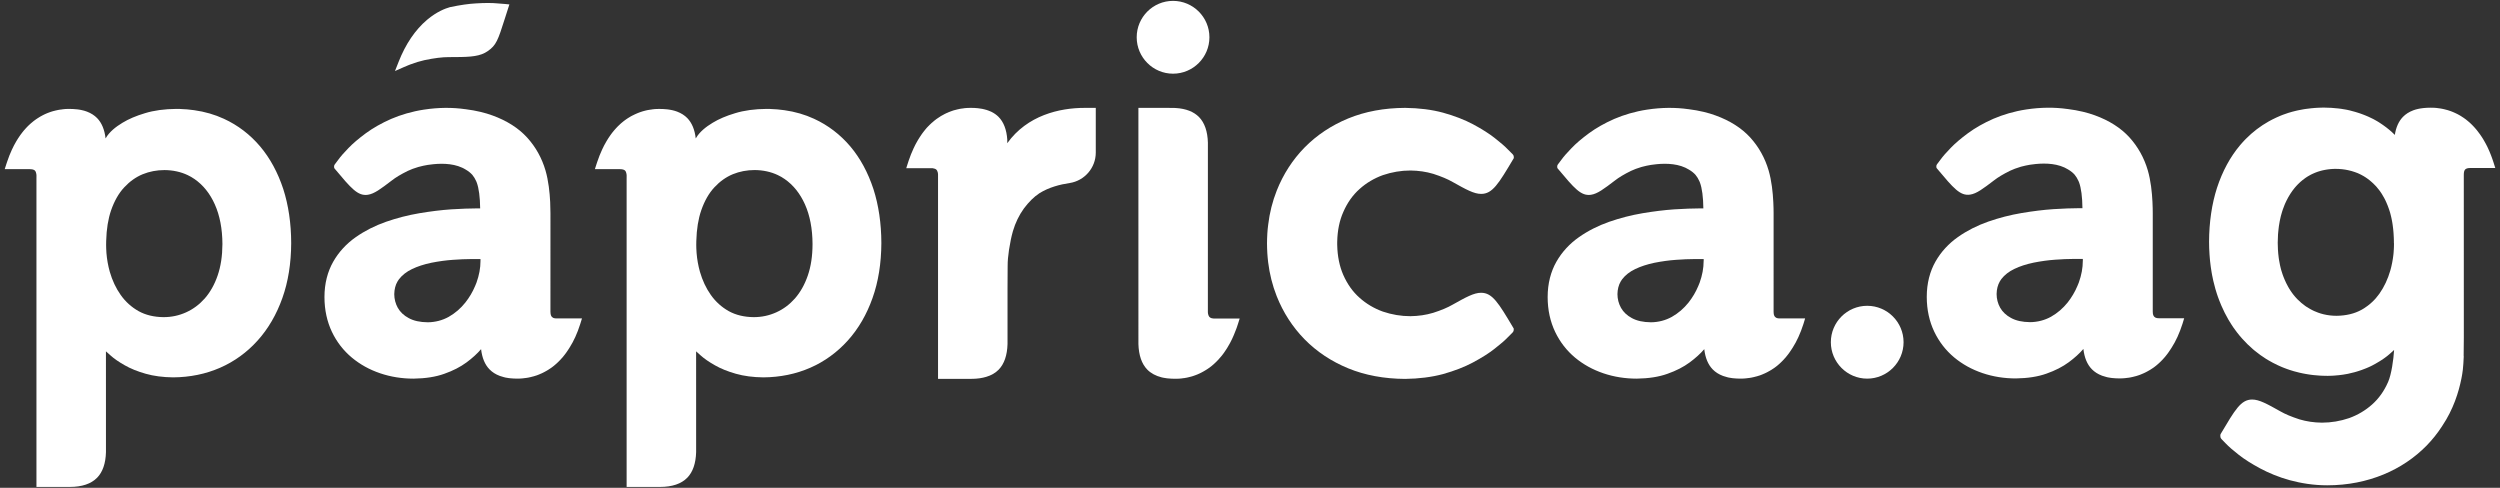 <?xml version="1.0" encoding="utf-8"?>
<!-- Generator: Adobe Illustrator 17.0.0, SVG Export Plug-In . SVG Version: 6.00 Build 0)  -->
<!DOCTYPE svg PUBLIC "-//W3C//DTD SVG 1.1//EN" "http://www.w3.org/Graphics/SVG/1.1/DTD/svg11.dtd">
<svg version="1.1" id="Camada_1" xmlns="http://www.w3.org/2000/svg" xmlns:xlink="http://www.w3.org/1999/xlink" x="0px" y="0px"
	 width="110.7px" height="21.6px" viewBox="0 0 110.7 21.6" enable-background="new 0 0 110.7 21.6" xml:space="preserve">
<rect x="0" y="0" width="110.7" height="21.6" fill="#333333" stroke="none"/>
<g>
	<g>
		<g>
			<path fill="#FFFFFF" d="M110.49,7.435l-0.046-0.145l-0.027-0.086c-0.005-0.017-0.01-0.032-0.016-0.049
				c-0.005-0.016-0.01-0.032-0.016-0.048c-0.008-0.024-0.016-0.047-0.024-0.071c-0.008-0.023-0.017-0.046-0.025-0.069
				c-0.008-0.023-0.016-0.045-0.024-0.066c0-0.002-0.001-0.003-0.002-0.005c-0.017-0.043-0.034-0.086-0.051-0.128
				c-0.008-0.018-0.015-0.036-0.022-0.054c-0.004-0.008-0.008-0.017-0.012-0.026c-0.004-0.009-0.008-0.018-0.011-0.026
				c-0.005-0.012-0.01-0.023-0.015-0.033c-0.005-0.012-0.01-0.022-0.015-0.033c-0.002-0.005-0.004-0.01-0.007-0.016
				c-0.002-0.004-0.004-0.008-0.005-0.012c-0.002-0.006-0.005-0.011-0.008-0.016c-0.007-0.015-0.013-0.029-0.02-0.043
				c-0.01-0.02-0.019-0.039-0.029-0.058c-0.008-0.016-0.016-0.031-0.024-0.047c-0.002-0.005-0.005-0.01-0.008-0.015
				c-0.009-0.017-0.018-0.034-0.027-0.05c-0.014-0.025-0.027-0.049-0.041-0.073c-0.014-0.024-0.027-0.048-0.04-0.07
				c0-0.001,0-0.001,0-0.001l-0.001-0.001c-0.009-0.015-0.019-0.032-0.028-0.047c-0.008-0.015-0.018-0.029-0.027-0.043
				c-0.01-0.015-0.019-0.03-0.029-0.044c-0.003-0.005-0.005-0.008-0.008-0.013c-0.01-0.016-0.02-0.03-0.031-0.045
				c-0.01-0.016-0.022-0.032-0.032-0.048c-0.043-0.06-0.086-0.117-0.131-0.173c-0.01-0.013-0.02-0.025-0.03-0.037v0
				c-0.006-0.007-0.011-0.013-0.017-0.02c-0.008-0.009-0.016-0.018-0.023-0.027c-0.001-0.001-0.002-0.002-0.002-0.002
				c-0.009-0.01-0.018-0.021-0.028-0.031c-0.003-0.004-0.007-0.008-0.01-0.012c-0.003-0.003-0.007-0.007-0.01-0.012
				c-0.004-0.003-0.007-0.007-0.01-0.011c-0.001-0.001-0.002-0.001-0.002-0.002c-0.002-0.002-0.005-0.005-0.007-0.008
				c-0.002-0.002-0.005-0.004-0.007-0.006c-0.007-0.008-0.015-0.016-0.022-0.024c0-0.001-0.001-0.001-0.001-0.001
				c-0.005-0.005-0.01-0.01-0.015-0.015c-0.003-0.003-0.007-0.007-0.011-0.012c-0.004-0.003-0.007-0.007-0.01-0.011l-0.016-0.016
				c-0.015-0.015-0.03-0.03-0.045-0.044c-0.005-0.006-0.011-0.011-0.016-0.015c-0.003-0.003-0.007-0.007-0.01-0.01
				c-0.007-0.006-0.014-0.013-0.021-0.019c-0.007-0.007-0.015-0.013-0.021-0.02c0,0-0.001,0-0.001-0.001
				c-0.018-0.015-0.035-0.03-0.053-0.045c-0.008-0.008-0.017-0.015-0.026-0.022c-0.015-0.013-0.03-0.025-0.045-0.036
				c-0.003-0.003-0.005-0.005-0.008-0.008c-0.016-0.013-0.033-0.026-0.05-0.038c-0.005-0.004-0.01-0.008-0.016-0.011
				c-0.016-0.012-0.032-0.024-0.048-0.035c-0.011-0.008-0.021-0.015-0.032-0.022c-0.001-0.001-0.003-0.002-0.005-0.003
				c-0.018-0.012-0.037-0.024-0.056-0.036l0-0.001c-0.012-0.008-0.024-0.015-0.036-0.023c-0.01-0.007-0.021-0.013-0.033-0.02
				c-0.01-0.006-0.022-0.013-0.032-0.019c-0.022-0.012-0.044-0.025-0.067-0.037l-0.001-0.001l-0.039-0.02
				c-0.016-0.007-0.031-0.015-0.046-0.022c-0.015-0.007-0.03-0.015-0.044-0.021c-0.009-0.005-0.019-0.009-0.028-0.013
				c-0.013-0.006-0.026-0.011-0.038-0.017c0.012,0.006,0.025,0.011,0.038,0.017c-0.013-0.005-0.026-0.011-0.038-0.016
				c-0.003-0.001-0.005-0.003-0.008-0.004c-0.005-0.002-0.009-0.004-0.013-0.006c-0.014-0.006-0.028-0.012-0.042-0.017
				c-0.008-0.003-0.015-0.006-0.023-0.009c-0.015-0.006-0.029-0.012-0.044-0.017c-0.006-0.002-0.011-0.004-0.017-0.006
				c-0.014-0.005-0.029-0.009-0.044-0.014c-0.007-0.003-0.013-0.005-0.019-0.007c-0.003-0.001-0.006-0.002-0.008-0.003h0
				c-0.004-0.001-0.008-0.003-0.014-0.004v0c-0.007-0.002-0.015-0.004-0.021-0.007c-0.006-0.002-0.011-0.004-0.017-0.005
				c-0.003-0.001-0.006-0.002-0.006-0.002c-0.004-0.001-0.005-0.001-0.006-0.002c-0.005-0.001-0.009-0.002-0.014-0.004h-0.001
				c-0.006-0.002-0.012-0.003-0.018-0.004c-0.035-0.01-0.07-0.018-0.104-0.027l-0.012-0.003c-0.01-0.002-0.02-0.004-0.029-0.006
				c-0.009-0.002-0.018-0.004-0.027-0.006l-0.025-0.005l-0.004-0.001c-0.007-0.001-0.014-0.003-0.022-0.004
				c-0.007-0.001-0.014-0.003-0.021-0.003l-0.002-0.001c-0.014-0.002-0.027-0.005-0.04-0.007c-0.008-0.001-0.016-0.002-0.025-0.003
				c-0.002,0-0.004-0.001-0.004-0.001c-0.02-0.003-0.038-0.005-0.056-0.007c-0.017-0.003-0.033-0.005-0.05-0.007
				c-0.008-0.001-0.015-0.002-0.022-0.003l-0.007-0.001c-0.017-0.001-0.033-0.003-0.049-0.004c-0.006,0-0.013,0-0.019-0.001
				c-0.02-0.001-0.04-0.002-0.059-0.003c0,0-0.006-0.001-0.009-0.001c0.003,0,0.005,0.001,0.009,0.001
				c-0.042-0.002-0.083-0.003-0.121-0.003c-0.115,0-0.224,0.005-0.326,0.016c0,0-0.005,0.001-0.008,0.001
				c-0.015,0.002-0.03,0.004-0.045,0.006c0.002,0,0.005-0.001,0.007-0.001l-0.007,0.001c-0.002,0-0.004,0.001-0.005,0.001h-0.001
				l-0.003,0c-0.017,0.003-0.033,0.005-0.049,0.007c0.004-0.001,0.009-0.001,0.014-0.002c-0.008,0.001-0.014,0.002-0.022,0.003
				c-0.019,0.003-0.038,0.007-0.057,0.01c0.016-0.003,0.032-0.006,0.048-0.009c-0.017,0.003-0.033,0.006-0.048,0.009
				c-0.018,0.004-0.038,0.008-0.056,0.011c-0.017,0.004-0.033,0.008-0.05,0.012l-0.008,0.002c-0.01,0.002-0.019,0.004-0.029,0.007
				c-0.016,0.005-0.032,0.009-0.047,0.013c-0.027,0.009-0.054,0.017-0.081,0.028c-0.005,0.002-0.009,0.003-0.013,0.005
				c-0.178,0.068-0.327,0.163-0.447,0.285c-0.188,0.193-0.309,0.461-0.361,0.801c-0.008-0.008-0.016-0.016-0.024-0.025
				c-0.139-0.14-0.308-0.281-0.505-0.418c-0.045-0.032-0.092-0.062-0.14-0.094c-0.016-0.01-0.032-0.02-0.048-0.031
				c-0.01-0.006-0.02-0.012-0.029-0.018l-0.002-0.001c-0.003-0.001-0.005-0.003-0.008-0.005c-0.014-0.008-0.027-0.016-0.041-0.024
				c-0.041-0.024-0.083-0.048-0.126-0.071c-0.015-0.008-0.029-0.016-0.044-0.023c-0.065-0.033-0.131-0.066-0.201-0.096
				c-0.015-0.007-0.031-0.014-0.047-0.02c-0.02-0.009-0.042-0.018-0.063-0.027c-0.028-0.012-0.057-0.023-0.086-0.034
				c-0.014-0.006-0.029-0.011-0.044-0.017c-0.022-0.008-0.044-0.016-0.067-0.025c-0.019-0.007-0.039-0.014-0.059-0.021
				c-0.018-0.006-0.037-0.012-0.055-0.019c-0.054-0.018-0.109-0.035-0.165-0.051c-0.074-0.023-0.151-0.044-0.23-0.062
				c0-0.001-0.001-0.001-0.001-0.001c-0.039-0.009-0.08-0.018-0.121-0.027c-0.02-0.004-0.041-0.008-0.062-0.012
				c-0.059-0.011-0.12-0.021-0.182-0.03c-0.006-0.001-0.012-0.002-0.017-0.003c-0.041-0.006-0.082-0.011-0.123-0.016
				c-0.208-0.025-0.428-0.038-0.66-0.04c-0.051,0.001-0.102,0.002-0.153,0.004c-0.029,0-0.058,0.002-0.086,0.003
				c-0.026,0.001-0.051,0.002-0.075,0.004c-0.025,0.001-0.048,0.003-0.071,0.005c-0.006,0-0.013,0.001-0.019,0.001
				c-0.047,0.004-0.095,0.007-0.142,0.013c-0.082,0.008-0.162,0.018-0.241,0.029c-0.03,0.004-0.059,0.008-0.087,0.013
				c-0.088,0.014-0.174,0.03-0.259,0.049c-0.028,0.006-0.057,0.012-0.085,0.019c-0.056,0.013-0.112,0.027-0.168,0.042
				c-0.061,0.017-0.122,0.035-0.181,0.053c-0.075,0.024-0.149,0.049-0.222,0.077c-0.027,0.01-0.052,0.02-0.078,0.03
				c-0.02,0.008-0.039,0.015-0.059,0.024c-0.058,0.023-0.115,0.049-0.171,0.075c-0.115,0.053-0.229,0.111-0.34,0.173
				c-0.368,0.207-0.705,0.464-1.006,0.768c-0.023,0.023-0.045,0.046-0.067,0.069c-0.034,0.035-0.067,0.071-0.099,0.107
				c-0.032,0.036-0.064,0.073-0.095,0.109c-0.437,0.519-0.779,1.152-1.019,1.882c-0.231,0.717-0.349,1.521-0.353,2.391
				c0.001,0.196,0.007,0.389,0.021,0.577v0c0.004,0.062,0.009,0.125,0.015,0.186c0.003,0.035,0.007,0.07,0.01,0.105
				c0.018,0.168,0.04,0.333,0.068,0.493v0.001c0.009,0.05,0.018,0.1,0.027,0.149c0,0.001,0.001,0.001,0.001,0.001
				c0.014,0.075,0.03,0.148,0.046,0.221c0.028,0.122,0.058,0.241,0.092,0.357c0.02,0.07,0.042,0.139,0.064,0.208
				c0.015,0.046,0.031,0.091,0.046,0.136c0.021,0.058,0.042,0.115,0.064,0.172c0.029,0.076,0.06,0.152,0.092,0.226
				c0.094,0.216,0.197,0.422,0.311,0.618c0.046,0.078,0.093,0.154,0.142,0.229c0.024,0.038,0.05,0.075,0.074,0.112
				c0.051,0.074,0.102,0.145,0.156,0.214v0c0.081,0.105,0.164,0.206,0.252,0.302l0,0c0.147,0.164,0.303,0.316,0.467,0.457
				c0.028,0.024,0.057,0.048,0.086,0.071c0.157,0.128,0.32,0.246,0.491,0.353c0.034,0.021,0.067,0.041,0.102,0.061
				c0.131,0.077,0.264,0.148,0.402,0.212c0.037,0.017,0.075,0.034,0.113,0.051c0.019,0.008,0.04,0.017,0.059,0.026
				c0.02,0.008,0.04,0.016,0.06,0.025c0.02,0.008,0.04,0.016,0.061,0.024c0.041,0.016,0.081,0.031,0.122,0.046
				c0.041,0.015,0.082,0.029,0.124,0.043c0.062,0.02,0.125,0.039,0.187,0.058c0.079,0.022,0.16,0.043,0.24,0.062
				c0.048,0.012,0.096,0.022,0.145,0.032c0.043,0.009,0.087,0.017,0.131,0.025l0.001,0c0.044,0.008,0.087,0.015,0.132,0.022
				c0.022,0.004,0.044,0.007,0.066,0.01c0.045,0.006,0.09,0.012,0.134,0.017c0.013,0.001,0.026,0.003,0.039,0.004
				c0.078,0.008,0.155,0.015,0.235,0.02c0.028,0.002,0.057,0.003,0.086,0.005c0.022,0.001,0.043,0.002,0.065,0.003
				c0.065,0.003,0.131,0.004,0.196,0.004c0.017,0,0.034,0,0.051,0c0.023-0.001,0.046-0.001,0.069-0.002c0.003,0,0.007,0,0.01,0
				c0.038-0.001,0.075-0.003,0.112-0.004c0.031-0.002,0.06-0.004,0.091-0.006c0.068-0.004,0.136-0.011,0.201-0.018
				c0.061-0.006,0.121-0.014,0.179-0.023c0.071-0.011,0.14-0.023,0.208-0.036c0.1-0.02,0.197-0.043,0.291-0.07
				c0.024-0.006,0.046-0.012,0.068-0.019c0.044-0.013,0.087-0.027,0.129-0.04c0.042-0.014,0.083-0.027,0.124-0.042
				c0.062-0.022,0.123-0.045,0.181-0.069c0.019-0.008,0.038-0.016,0.056-0.023c0.028-0.012,0.056-0.024,0.083-0.036l0,0
				c0.027-0.012,0.053-0.024,0.08-0.037l0.001-0.001c0.018-0.008,0.035-0.017,0.052-0.025c0.052-0.027,0.101-0.053,0.149-0.08
				c0.063-0.035,0.123-0.071,0.18-0.106c0.009-0.005,0.017-0.011,0.026-0.016c0.017-0.011,0.034-0.021,0.051-0.032
				c0.034-0.022,0.067-0.044,0.099-0.066c0.029-0.02,0.057-0.04,0.085-0.06l0-0.001c0.025-0.018,0.05-0.037,0.074-0.055
				c0.012-0.01,0.024-0.019,0.036-0.029c0.023-0.019,0.046-0.038,0.067-0.056l0.001-0.001c0.011-0.009,0.021-0.019,0.032-0.028
				c0.008-0.007,0.016-0.014,0.025-0.021c0.008-0.007,0.016-0.014,0.024-0.022c0,0,0.001,0,0.001-0.001
				c0.047-0.042,0.092-0.082,0.132-0.12c-0.025,0.425-0.118,1.081-0.265,1.416c-0.177,0.406-0.41,0.733-0.71,0.999
				c-0.292,0.261-0.634,0.464-1.014,0.602c-0.393,0.134-0.799,0.202-1.206,0.202c-0.356-0.004-0.682-0.052-0.996-0.146
				c-0.357-0.117-0.627-0.229-0.85-0.357c-0.579-0.325-0.93-0.521-1.245-0.521c-0.498,0-0.753,0.446-1.394,1.525l-0.014,0.042v0.05
				c0,0.076,0.028,0.114,0.082,0.166c0.032,0.032,0.08,0.084,0.149,0.154c0.142,0.148,0.336,0.319,0.581,0.508
				c0.245,0.194,0.556,0.392,0.953,0.606c0.374,0.199,0.814,0.385,1.313,0.522c0.492,0.132,1.047,0.225,1.652,0.225h0.003
				c0.914,0,1.752-0.175,2.489-0.478c0.736-0.303,1.378-0.738,1.909-1.278c0.255-0.261,0.483-0.547,0.682-0.853l0.001-0.002
				c0.005-0.008,0.01-0.016,0.015-0.024c0.49-0.729,0.726-1.496,0.841-2.073c0.001-0.003,0.001-0.006,0.002-0.009
				c0.004-0.02,0.008-0.04,0.011-0.059c0.004-0.02,0.007-0.039,0.011-0.058c0.007-0.038,0.012-0.075,0.019-0.111
				c0.001-0.008,0.002-0.016,0.003-0.024c0.005-0.028,0.008-0.055,0.011-0.081c0.001-0.007,0.002-0.014,0.003-0.021
				c0.002-0.011,0.004-0.023,0.006-0.034c0.019-0.182,0.033-0.381,0.041-0.599c-0.002-0.007-0.003-0.014-0.003-0.022l-0.001-0.02
				c0.003-0.073,0.008-0.734,0.008-0.798V7.733c0-0.108,0.018-0.185,0.064-0.232c0.046-0.042,0.119-0.062,0.224-0.062h1.106
				L110.49,7.435z M106.006,10.773c0,0.055-0.001,0.11-0.003,0.164c-0.001,0.036-0.003,0.071-0.005,0.106
				c-0.002,0.034-0.004,0.067-0.007,0.1c0,0.002,0,0.004,0,0.005c0,0.003,0,0.006,0,0.009c-0.003,0.031-0.005,0.062-0.008,0.092
				c0,0.005-0.001,0.01-0.002,0.015c-0.003,0.028-0.006,0.056-0.01,0.084c-0.001,0.005-0.001,0.01-0.002,0.014
				c-0.004,0.032-0.009,0.063-0.013,0.095c0,0.001,0,0.002-0.001,0.004c-0.005,0.029-0.009,0.058-0.015,0.087
				c-0.004,0.025-0.008,0.05-0.013,0.074c-0.008,0.043-0.017,0.086-0.027,0.129c-0.003,0.015-0.006,0.03-0.01,0.045
				c-0.004,0.017-0.008,0.035-0.013,0.053c-0.004,0.016-0.008,0.032-0.012,0.048c-0.006,0.024-0.012,0.049-0.02,0.073
				c0,0.001,0,0.002,0,0.002c-0.112,0.388-0.27,0.726-0.484,1.031c-0.098,0.139-0.209,0.266-0.332,0.38h-0.001
				c-0.041,0.038-0.083,0.075-0.125,0.109h-0.001c-0.026,0.021-0.052,0.041-0.079,0.061l-0.001,0
				c-0.04,0.03-0.081,0.059-0.123,0.086c0,0.001-0.001,0.001-0.001,0.001c-0.021,0.013-0.043,0.027-0.065,0.04
				c-0.021,0.013-0.043,0.026-0.065,0.038c-0.155,0.085-0.325,0.151-0.51,0.195c-0.185,0.044-0.383,0.068-0.594,0.07
				c-0.199,0-0.39-0.022-0.576-0.067c-0.081-0.019-0.163-0.044-0.242-0.073h0c-0.06-0.021-0.119-0.045-0.178-0.072
				c-0.026-0.012-0.052-0.025-0.078-0.038c-0.032-0.016-0.064-0.032-0.095-0.05l-0.001-0.001c-0.056-0.031-0.111-0.064-0.164-0.099
				c-0.018-0.012-0.035-0.024-0.053-0.036c-0.122-0.086-0.237-0.185-0.346-0.295c-0.031-0.032-0.061-0.065-0.092-0.099
				c-0.03-0.034-0.059-0.07-0.088-0.106c-0.01-0.013-0.021-0.027-0.031-0.041c-0.016-0.022-0.033-0.044-0.049-0.067
				c-0.014-0.02-0.028-0.041-0.042-0.062l-0.001-0.001c-0.019-0.029-0.039-0.059-0.057-0.089c-0.019-0.03-0.037-0.061-0.054-0.093
				c-0.06-0.106-0.114-0.217-0.163-0.334c-0.015-0.035-0.029-0.07-0.043-0.107c-0.014-0.036-0.026-0.072-0.04-0.109
				c-0.018-0.054-0.036-0.109-0.052-0.164c-0.005-0.019-0.01-0.037-0.016-0.056c-0.007-0.025-0.013-0.05-0.019-0.075
				c-0.008-0.034-0.016-0.068-0.024-0.102c0,0,0,0,0,0c-0.017-0.079-0.032-0.159-0.045-0.242c-0.005-0.029-0.009-0.059-0.013-0.089
				c-0.008-0.06-0.016-0.12-0.021-0.182c-0.006-0.062-0.011-0.125-0.014-0.189v-0.001c-0.005-0.096-0.009-0.194-0.009-0.295
				c0-0.126,0.005-0.249,0.013-0.369c0.003-0.03,0.005-0.06,0.008-0.089c0.004-0.047,0.008-0.093,0.014-0.138
				c0.005-0.048,0.01-0.095,0.017-0.142c0.011-0.071,0.022-0.141,0.035-0.209c0.004-0.023,0.009-0.046,0.014-0.068
				c0.024-0.118,0.053-0.233,0.088-0.344c0.01-0.037,0.023-0.073,0.035-0.109c0.023-0.066,0.047-0.131,0.073-0.193
				c0.007-0.016,0.013-0.032,0.019-0.047c0.007-0.015,0.013-0.03,0.02-0.046c0.01-0.02,0.019-0.041,0.029-0.061v0
				c0.008-0.016,0.016-0.033,0.023-0.049c0.104-0.211,0.225-0.4,0.363-0.567c0.022-0.025,0.044-0.051,0.065-0.075
				c0.027-0.03,0.055-0.06,0.083-0.088c0.063-0.063,0.128-0.122,0.196-0.177c0.045-0.036,0.091-0.071,0.139-0.104v0
				c0.023-0.016,0.047-0.032,0.072-0.047c0.009-0.006,0.018-0.011,0.027-0.017c0.044-0.027,0.087-0.051,0.132-0.075
				c0.021-0.011,0.044-0.022,0.066-0.032c0.002-0.001,0.004-0.002,0.006-0.003c0.001,0,0.001,0,0.001,0
				c0.019-0.009,0.038-0.018,0.057-0.026c0.019-0.009,0.039-0.017,0.059-0.025c0.02-0.008,0.039-0.016,0.06-0.023
				c0.018-0.008,0.037-0.014,0.055-0.02c0.003-0.001,0.006-0.002,0.009-0.003c0.019-0.006,0.038-0.012,0.057-0.018
				c0.019-0.006,0.038-0.011,0.058-0.017l0.004-0.001c0.018-0.005,0.038-0.01,0.057-0.015c0,0,0.006-0.001,0.01-0.003
				c0.019-0.004,0.037-0.009,0.056-0.012c0,0,0.003,0,0.004-0.001c0.021-0.005,0.042-0.009,0.064-0.013
				c0.02-0.004,0.041-0.007,0.063-0.011c0.03-0.004,0.059-0.009,0.089-0.013c0.03-0.004,0.059-0.007,0.09-0.01
				c0.008-0.001,0.017-0.002,0.026-0.002c0.022-0.002,0.044-0.004,0.065-0.005h0.001c0.023-0.001,0.046-0.002,0.07-0.003
				c0.023,0,0.046-0.001,0.069-0.001h0.001c0.191,0,0.378,0.019,0.558,0.059c0.05,0.01,0.099,0.023,0.147,0.036
				c0.049,0.013,0.097,0.029,0.145,0.046c0.038,0.013,0.076,0.027,0.114,0.042c0,0,0.001,0,0.001,0
				c0.014,0.006,0.027,0.012,0.041,0.018c0.013,0.006,0.026,0.011,0.038,0.017c0.03,0.013,0.059,0.028,0.087,0.043
				c0.036,0.018,0.072,0.038,0.108,0.059c0.027,0.015,0.053,0.032,0.079,0.049c0.026,0.017,0.052,0.034,0.078,0.053
				c0.034,0.024,0.068,0.05,0.101,0.076c0.033,0.026,0.066,0.054,0.098,0.083c0.016,0.014,0.032,0.029,0.048,0.044
				c0.016,0.015,0.032,0.03,0.048,0.046c0.016,0.016,0.031,0.031,0.047,0.047c0.016,0.015,0.032,0.032,0.047,0.048
				c0.015,0.016,0.03,0.033,0.044,0.05v0.001c0.044,0.05,0.086,0.103,0.127,0.158l0,0c0.027,0.037,0.054,0.076,0.079,0.116v0
				c0.039,0.06,0.076,0.123,0.111,0.188v0c0.018,0.033,0.035,0.066,0.052,0.101c0.016,0.034,0.032,0.069,0.048,0.104
				c0.021,0.048,0.042,0.096,0.061,0.146c0.02,0.05,0.038,0.101,0.056,0.153c0.009,0.026,0.018,0.053,0.026,0.079
				c0.009,0.027,0.017,0.054,0.025,0.081c0.007,0.026,0.015,0.053,0.021,0.08c0.001,0.004,0.002,0.007,0.003,0.011
				c0.007,0.025,0.013,0.049,0.018,0.074c0.001,0.003,0.002,0.007,0.002,0.01c0.006,0.023,0.011,0.047,0.016,0.07
				c0.002,0.007,0.003,0.014,0.004,0.02c0.006,0.027,0.011,0.054,0.016,0.081c0.006,0.029,0.011,0.059,0.016,0.089
				c0,0.002,0,0.003,0.001,0.004c0.004,0.024,0.008,0.049,0.011,0.074c0.002,0.011,0.004,0.022,0.005,0.033
				c0.008,0.055,0.015,0.112,0.021,0.169c0.004,0.042,0.008,0.085,0.012,0.128c0.002,0.026,0.004,0.052,0.006,0.078
				c0.001,0.025,0.003,0.051,0.004,0.076c0.002,0.028,0.003,0.057,0.005,0.086c0,0.006,0.001,0.011,0.001,0.017
				c0.001,0.029,0.002,0.059,0.003,0.089c0,0.019,0.001,0.037,0.001,0.055c0,0.035,0.001,0.071,0.001,0.106V10.773z"/>
			<path fill="#FFFFFF" d="M96.718,14.092H95.61c-0.012,0-0.024-0.001-0.035-0.001h-0.002c-0.03-0.002-0.058-0.003-0.083-0.012
				c-0.004-0.001-0.008-0.002-0.012-0.003c-0.005-0.002-0.009-0.003-0.014-0.005c-0.001,0-0.003-0.001-0.004-0.001
				c-0.005-0.001-0.01-0.003-0.014-0.005c-0.019-0.01-0.037-0.022-0.053-0.037c-0.018-0.019-0.032-0.04-0.043-0.067l-0.001,0.001
				c-0.016-0.039-0.024-0.087-0.024-0.149c-0.001-0.006-0.001-0.011-0.001-0.019v-4.36c0-0.132-0.003-0.301-0.013-0.492V8.938
				c-0.02-0.421-0.075-0.944-0.206-1.394c-0.163-0.557-0.439-1.049-0.815-1.463c-0.382-0.418-0.899-0.746-1.533-0.976
				c-0.164-0.059-0.337-0.112-0.523-0.156c-0.211-0.051-0.439-0.092-0.686-0.123v0.001c-0.569-0.081-1.181-0.078-1.819,0.019h-0.002
				c-0.545,0.083-1.034,0.231-1.459,0.413c-0.43,0.189-0.803,0.403-1.113,0.629c-0.329,0.243-0.583,0.459-0.778,0.663
				c-0.195,0.199-0.349,0.376-0.457,0.525c-0.051,0.071-0.094,0.125-0.118,0.157c-0.042,0.053-0.069,0.091-0.06,0.158l0.007,0.044
				l0.027,0.034c0.721,0.86,1.016,1.216,1.464,1.148c0.284-0.042,0.573-0.263,1.052-0.627c0.183-0.143,0.41-0.279,0.716-0.43
				c0.14-0.065,0.285-0.12,0.437-0.164V7.395c0,0,0.001,0,0.001,0c0.001-0.001,0.004-0.001,0.008-0.002
				c0.001-0.002,0.003-0.002,0.004-0.002c0.003-0.001,0.006-0.001,0.009-0.003c0.011-0.003,0.026-0.007,0.044-0.012
				c0.12-0.032,0.244-0.059,0.374-0.081c0.034-0.005,0.067-0.009,0.1-0.013c0.407-0.057,0.972-0.076,1.429,0.135l0.003,0.001
				c0.05,0.024,0.101,0.051,0.15,0.081c0.002,0.001,0.004,0.002,0.005,0.003c0.127,0.073,0.221,0.154,0.291,0.231
				c0.001,0.001,0.001,0.001,0.001,0.001c0.068,0.082,0.125,0.176,0.172,0.282c0.01,0.019,0.018,0.04,0.026,0.062
				c0.092,0.248,0.144,0.643,0.149,1.141h-0.164c-0.303,0-0.667,0.015-1.122,0.042c-0.44,0.03-0.912,0.089-1.403,0.171
				c-0.514,0.087-0.998,0.213-1.48,0.38c-0.491,0.172-0.942,0.401-1.343,0.683c-0.409,0.287-0.747,0.651-0.995,1.086
				c-0.246,0.433-0.387,0.96-0.387,1.562v0.003c0,0.574,0.118,1.092,0.332,1.541c0.213,0.446,0.51,0.828,0.879,1.137
				c0.369,0.306,0.781,0.535,1.259,0.697c0.464,0.157,0.96,0.236,1.475,0.236c0.53-0.008,0.975-0.077,1.356-0.213
				c0.386-0.135,0.719-0.306,0.99-0.507c0.253-0.187,0.47-0.383,0.644-0.586c0.043,0.386,0.169,0.687,0.374,0.897
				c0.12,0.123,0.269,0.218,0.447,0.285c0.004,0.001,0.009,0.003,0.013,0.005c0.057,0.021,0.116,0.039,0.179,0.054
				c0.021,0.006,0.042,0.011,0.064,0.016c0.003,0.001,0.008,0.001,0.011,0.002c0.006,0.001,0.012,0.002,0.017,0.003
				c0.039,0.007,0.077,0.013,0.116,0.019c-0.017-0.002-0.035-0.005-0.051-0.007c0.016,0.002,0.034,0.005,0.051,0.007l0.008,0.001
				l0.007,0.001l-0.007-0.001c0.006,0.001,0.012,0.001,0.018,0.002c0.009,0.001,0.017,0.002,0.025,0.003
				c0.003,0.001,0.006,0.001,0.009,0.001c0.101,0.011,0.21,0.017,0.324,0.017h0.002c0.012,0,0.024,0,0.036-0.001
				c0.027,0,0.055-0.001,0.084-0.002c0,0-0.006,0.001-0.008,0.001c0.003,0,0.006-0.001,0.006-0.001
				c0.022-0.001,0.041-0.002,0.062-0.004c0.013-0.001,0.025-0.002,0.038-0.003c0.01-0.001,0.02-0.001,0.03-0.003l0.007-0.001
				c0.013-0.001,0.027-0.003,0.039-0.005l0.015-0.002c-0.001,0.001-0.003,0.001-0.005,0.001c0.005-0.001,0.008-0.001,0.013-0.002
				c0,0,0.003,0,0.004,0c0.002-0.001,0.004-0.001,0.006-0.001c0.021-0.002,0.041-0.005,0.061-0.007
				c-0.008,0.001-0.014,0.002-0.021,0.003c0.008-0.001,0.013-0.002,0.021-0.003c0.008-0.001,0.017-0.002,0.025-0.004
				c0.014-0.002,0.027-0.004,0.04-0.006l0.002-0.001c0.012-0.002,0.024-0.004,0.036-0.006l0.006-0.001l0.005-0.001l0.014-0.003
				c-0.005,0.001-0.009,0.001-0.014,0.002l0.024-0.005c0.019-0.003,0.036-0.008,0.056-0.012l0.012-0.003
				c0.035-0.008,0.069-0.017,0.104-0.027c0.006-0.001,0.011-0.003,0.018-0.004h0.001c0.005-0.001,0.011-0.003,0.017-0.005
				c0.003-0.001,0.006-0.002,0.009-0.003c0.006-0.001,0.011-0.003,0.016-0.005c0.007-0.002,0.014-0.004,0.021-0.006
				c0,0,0,0,0.001-0.001c0.004-0.001,0.009-0.003,0.013-0.004h0.001c0.012-0.004,0.024-0.007,0.036-0.012
				c0.005-0.002,0.012-0.003,0.017-0.005c0.012-0.005,0.023-0.009,0.036-0.013c0.014-0.005,0.028-0.011,0.044-0.017
				c0.013-0.005,0.026-0.01,0.038-0.016c0.01-0.003,0.019-0.007,0.029-0.011c0.004-0.001,0.008-0.003,0.011-0.005
				c0.003-0.001,0.005-0.002,0.008-0.004c-0.003,0.002-0.005,0.003-0.008,0.004c0.003-0.001,0.005-0.003,0.008-0.005
				c0.013-0.005,0.025-0.01,0.038-0.016c-0.012,0.006-0.025,0.011-0.038,0.017c0.013-0.005,0.025-0.011,0.038-0.016
				c0.01-0.004,0.019-0.009,0.029-0.013c0.015-0.007,0.029-0.013,0.044-0.021c0.015-0.008,0.03-0.015,0.046-0.023l0.039-0.021
				c0.022-0.011,0.044-0.024,0.067-0.037c0.012-0.006,0.022-0.013,0.033-0.019c0.011-0.006,0.022-0.013,0.034-0.019
				c0.011-0.008,0.023-0.015,0.035-0.022l0.001-0.001c0.019-0.012,0.037-0.024,0.056-0.037c0.006-0.003,0.012-0.007,0.018-0.011
				c0.022-0.014,0.043-0.029,0.064-0.044c0.032-0.024,0.064-0.048,0.096-0.074c0.034-0.028,0.069-0.059,0.104-0.089
				c0,0,0.001-0.001,0.001-0.001c0.007-0.006,0.014-0.014,0.021-0.02c0.008-0.007,0.015-0.013,0.022-0.02
				c0.004-0.003,0.007-0.007,0.01-0.009c0.015-0.013,0.03-0.028,0.044-0.042c0.006-0.006,0.011-0.012,0.018-0.018
				c0.013-0.013,0.027-0.026,0.039-0.04l0.006-0.006c0.001-0.001,0.002-0.002,0.003-0.003c0.001-0.001,0.001-0.001,0.002-0.003
				c0.005-0.004,0.009-0.008,0.013-0.013c0.001-0.001,0.003-0.003,0.005-0.005c0.007-0.007,0.013-0.015,0.021-0.022v-0.001
				c0.001-0.002,0.004-0.004,0.006-0.006c0.004-0.006,0.009-0.011,0.013-0.016c0.013-0.015,0.026-0.029,0.038-0.042
				c0.001-0.002,0.001-0.003,0.003-0.003v-0.001c0.001-0.001,0.003-0.003,0.005-0.005c0.005-0.007,0.011-0.013,0.017-0.019
				c0.001-0.001,0.001-0.001,0.001-0.001c0.006-0.007,0.011-0.013,0.016-0.02c0.011-0.013,0.021-0.025,0.03-0.038
				c0.004-0.003,0.008-0.007,0.01-0.011c0,0,0.001-0.001,0.001-0.001c0.003-0.003,0.005-0.006,0.007-0.01
				c0.001-0.003,0.003-0.005,0.006-0.008c0.014-0.017,0.027-0.035,0.041-0.052c0.015-0.021,0.031-0.042,0.046-0.064
				c0.03-0.042,0.061-0.088,0.09-0.133c0.015-0.022,0.028-0.044,0.043-0.066v-0.001c0.003-0.005,0.006-0.01,0.01-0.015
				c0.179-0.279,0.341-0.626,0.476-1.049l0.073-0.24h-0.003L96.718,14.092z M92.227,11.548c0,0.32-0.06,0.634-0.176,0.96
				c-0.022,0.059-0.043,0.11-0.064,0.157l-0.002,0.004c-0.107,0.255-0.247,0.491-0.425,0.72c-0.212,0.265-0.454,0.473-0.739,0.635
				c-0.282,0.156-0.594,0.237-0.925,0.241c-0.351-0.004-0.627-0.065-0.847-0.186c-0.212-0.113-0.375-0.266-0.482-0.454
				c-0.104-0.187-0.156-0.391-0.157-0.604c0.004-0.217,0.052-0.407,0.145-0.565c0.019-0.033,0.04-0.065,0.066-0.1
				c0.141-0.183,0.335-0.334,0.577-0.449c0.242-0.117,0.519-0.207,0.849-0.277c0.34-0.067,0.654-0.11,0.96-0.131
				c0.29-0.021,0.566-0.034,0.821-0.034c0.032,0,0.064-0.001,0.097-0.001h0.303V11.548z"/>
		</g>
		<path fill="#FFFFFF" d="M84.29,15.152c0,0.89-0.723,1.614-1.611,1.614c-0.887,0-1.609-0.724-1.609-1.614
			c0-0.888,0.722-1.611,1.609-1.611C83.567,13.54,84.29,14.263,84.29,15.152"/>
	</g>
	<g>
		<g>
			<g>
				<path fill="#FFFFFF" d="M59.212,10.698c-0.001,0.034-0.001,0.068-0.001,0.101c0,0.018-0.001,0.036,0.001,0.054
					c0.01,0.497,0.102,0.94,0.268,1.32c0.179,0.406,0.42,0.747,0.72,1.011c0.297,0.267,0.644,0.473,1.032,0.613
					c0.397,0.135,0.808,0.204,1.221,0.204c0.358-0.005,0.689-0.053,1.008-0.149c0.363-0.116,0.635-0.232,0.86-0.361
					c0.588-0.329,0.942-0.527,1.261-0.527c0.503,0,0.772,0.451,1.421,1.542l0.025,0.042V14.6c0,0.076-0.039,0.115-0.093,0.166
					c-0.032,0.032-0.087,0.084-0.158,0.158c-0.14,0.147-0.339,0.32-0.591,0.514c-0.247,0.197-0.563,0.397-0.964,0.612
					c-0.377,0.201-0.823,0.374-1.327,0.515c-0.501,0.134-1.063,0.205-1.675,0.213h-0.003c-0.927-0.005-1.774-0.162-2.52-0.469
					c-0.747-0.308-1.397-0.74-1.932-1.286c-0.531-0.543-0.946-1.185-1.233-1.909c-0.188-0.475-0.315-0.981-0.379-1.505
					c-0.007-0.061-0.015-0.127-0.021-0.204c-0.007-0.069-0.012-0.137-0.016-0.204v-0.01c-0.005-0.067-0.007-0.135-0.009-0.202
					c-0.003-0.076-0.004-0.145-0.004-0.209v-0.005c0-0.064,0.001-0.133,0.004-0.211c0.002-0.063,0.005-0.128,0.009-0.193
					c0-0.009,0-0.018,0.001-0.027c0.004-0.064,0.009-0.129,0.015-0.193c0.007-0.078,0.015-0.145,0.024-0.207
					c0.062-0.523,0.19-1.028,0.378-1.504c0.287-0.723,0.701-1.366,1.233-1.909c0.535-0.545,1.185-0.978,1.932-1.286
					c0.747-0.307,1.595-0.465,2.521-0.468c0.614,0.007,1.177,0.078,1.675,0.212c0.506,0.14,0.953,0.313,1.33,0.514
					c0.401,0.215,0.717,0.416,0.967,0.614c0.249,0.193,0.448,0.366,0.589,0.514c0.07,0.072,0.125,0.125,0.157,0.156
					c0.054,0.052,0.093,0.09,0.093,0.166v0.049l-0.025,0.042c-0.649,1.091-0.918,1.542-1.421,1.542c-0.16,0-0.328-0.049-0.529-0.14
					c-0.202-0.09-0.437-0.222-0.73-0.386c-0.226-0.13-0.499-0.245-0.861-0.362c-0.318-0.095-0.65-0.143-1.01-0.148
					c-0.411,0-0.822,0.069-1.222,0.205c-0.386,0.14-0.732,0.345-1.028,0.611c-0.301,0.266-0.543,0.606-0.72,1.012
					C59.313,9.761,59.222,10.205,59.212,10.698"/>
				<path fill="#FFFFFF" d="M38.675,8.37c-0.24-0.73-0.583-1.364-1.02-1.883c-0.449-0.53-0.99-0.943-1.608-1.227
					c-0.402-0.186-0.841-0.314-1.311-0.38c-0.206-0.03-0.417-0.048-0.635-0.055c-0.051-0.002-0.102-0.003-0.154-0.003
					c-0.53,0.004-1.001,0.068-1.397,0.191c-0.385,0.114-0.722,0.257-1,0.427c-0.002,0.002-0.005,0.003-0.007,0.005
					c-0.273,0.164-0.566,0.39-0.728,0.673c-0.003,0.004-0.005,0.008-0.008,0.012c-0.043-0.387-0.169-0.69-0.374-0.901
					c-0.12-0.123-0.27-0.218-0.447-0.285c-0.004-0.001-0.009-0.003-0.014-0.005c-0.027-0.01-0.053-0.018-0.081-0.027
					c-0.016-0.005-0.031-0.01-0.047-0.014c-0.01-0.003-0.019-0.005-0.029-0.007c-0.003-0.001-0.005-0.001-0.008-0.002
					c-0.016-0.005-0.032-0.008-0.049-0.012c-0.018-0.004-0.038-0.008-0.056-0.011c-0.016-0.003-0.032-0.005-0.049-0.008
					c0.017,0.003,0.033,0.005,0.049,0.008c-0.019-0.004-0.038-0.006-0.057-0.01c-0.007-0.001-0.014-0.002-0.021-0.003
					c0.004,0,0.009,0.001,0.015,0.002c-0.017-0.002-0.035-0.005-0.052-0.008c-0.003,0-0.005-0.001-0.005-0.001
					c-0.006-0.001-0.007-0.001-0.007-0.001s0.002,0.001,0.004,0.001c-0.015-0.002-0.03-0.003-0.045-0.005L29.525,4.84
					c-0.102-0.011-0.211-0.016-0.326-0.016c-0.038,0-0.079,0.001-0.121,0.002c0,0,0.005-0.001,0.008-0.001
					c-0.003,0-0.005,0.001-0.005,0.001c-0.023,0.001-0.042,0.002-0.062,0.003c-0.013,0.001-0.026,0.002-0.038,0.003
					c-0.01,0.001-0.02,0.002-0.03,0.003l-0.007,0.001c-0.013,0.001-0.026,0.003-0.039,0.004c-0.003,0.001-0.007,0.001-0.011,0.002
					c-0.004,0.001-0.008,0.001-0.013,0.001l-0.003,0.001c0,0-0.005,0.001-0.007,0.002c-0.021,0.003-0.04,0.005-0.061,0.008
					c0.002,0,0.004,0,0.006-0.001l-0.006,0.001c-0.008,0.001-0.017,0.002-0.025,0.004c-0.013,0.002-0.027,0.004-0.04,0.006h-0.002
					c-0.013,0.002-0.025,0.004-0.036,0.007L28.702,4.87l-0.005,0.001l-0.014,0.003c0.006-0.001,0.009-0.002,0.014-0.003
					l-0.024,0.005c-0.018,0.004-0.036,0.007-0.056,0.012l-0.012,0.003C28.57,4.899,28.535,4.908,28.5,4.918
					c-0.006,0.001-0.011,0.004-0.018,0.005h-0.001c-0.005,0.001-0.011,0.002-0.017,0.005c-0.002,0.001-0.005,0.001-0.009,0.002
					c-0.005,0.002-0.011,0.003-0.016,0.006c-0.007,0.002-0.014,0.004-0.021,0.006l-0.001,0.001
					c-0.004,0.001-0.008,0.003-0.013,0.004h-0.001c-0.009,0.003-0.019,0.006-0.027,0.009c-0.003,0.001-0.005,0.002-0.009,0.003
					c-0.005,0.001-0.011,0.003-0.017,0.006c-0.012,0.004-0.023,0.008-0.034,0.012c-0.015,0.005-0.03,0.011-0.044,0.017
					c-0.013,0.006-0.026,0.01-0.039,0.016c-0.01,0.003-0.019,0.007-0.029,0.011c-0.003,0.002-0.007,0.004-0.011,0.005
					c-0.003,0.002-0.005,0.003-0.008,0.004c0.003-0.001,0.005-0.002,0.008-0.003c-0.003,0.001-0.005,0.003-0.008,0.004
					c-0.012,0.005-0.025,0.01-0.038,0.016c0.012-0.005,0.026-0.011,0.038-0.016c-0.012,0.005-0.025,0.011-0.038,0.016
					c-0.01,0.005-0.019,0.009-0.029,0.013c-0.015,0.007-0.029,0.013-0.044,0.021c-0.014,0.007-0.03,0.015-0.045,0.023L27.99,5.122
					l-0.001,0.001c-0.022,0.012-0.044,0.024-0.066,0.036c-0.011,0.007-0.022,0.013-0.033,0.02c-0.011,0.006-0.022,0.013-0.032,0.02
					c-0.013,0.007-0.025,0.014-0.037,0.022L27.82,5.222c-0.018,0.011-0.037,0.023-0.056,0.036c-0.002,0.001-0.003,0.002-0.004,0.003
					c-0.011,0.007-0.022,0.014-0.032,0.022c-0.016,0.011-0.032,0.023-0.049,0.035c-0.005,0.003-0.01,0.007-0.015,0.011
					c-0.017,0.013-0.033,0.025-0.05,0.038c-0.003,0.002-0.005,0.005-0.009,0.007c-0.015,0.011-0.03,0.023-0.045,0.037
					c-0.009,0.006-0.017,0.014-0.026,0.021c-0.018,0.015-0.035,0.03-0.052,0.045c0,0-0.001,0.001-0.001,0.001
					c-0.008,0.007-0.015,0.013-0.022,0.02c-0.008,0.007-0.015,0.013-0.021,0.02c-0.004,0.004-0.008,0.006-0.01,0.01
					c-0.016,0.014-0.03,0.028-0.045,0.042c-0.006,0.006-0.012,0.012-0.018,0.017c-0.014,0.013-0.027,0.027-0.04,0.041L27.32,5.634
					c-0.001,0.001-0.002,0.002-0.003,0.003c-0.001,0.001-0.001,0.001-0.002,0.003c-0.004,0.004-0.009,0.008-0.013,0.013
					c-0.002,0.002-0.004,0.004-0.006,0.006c-0.007,0.007-0.013,0.014-0.021,0.022v0.001c-0.001,0.002-0.004,0.004-0.005,0.006
					c-0.005,0.005-0.01,0.01-0.015,0.016c-0.013,0.014-0.025,0.029-0.038,0.043c-0.001,0.001-0.001,0.002-0.002,0.002
					c-0.002,0.002-0.004,0.004-0.006,0.006c-0.005,0.006-0.011,0.014-0.016,0.02c0,0-0.001,0.001-0.001,0.001
					c-0.006,0.006-0.011,0.013-0.017,0.02c-0.01,0.012-0.021,0.024-0.03,0.037c-0.004,0.004-0.006,0.007-0.009,0.011v0.001
					c0,0-0.001,0-0.002,0.001c-0.002,0.003-0.005,0.006-0.008,0.009v0.001c-0.001,0.002-0.003,0.005-0.006,0.007
					c-0.013,0.017-0.027,0.034-0.04,0.052c-0.015,0.02-0.031,0.042-0.046,0.063c-0.03,0.042-0.061,0.088-0.091,0.133
					C26.916,6.155,26.887,6.2,26.86,6.246c-0.027,0.047-0.055,0.096-0.082,0.145c-0.009,0.017-0.018,0.033-0.027,0.05
					c-0.001,0.002-0.002,0.004-0.003,0.005c-0.003,0.007-0.007,0.014-0.01,0.021c-0.007,0.012-0.012,0.024-0.018,0.036
					c-0.02,0.039-0.038,0.077-0.057,0.118c-0.002,0.003-0.003,0.008-0.005,0.012c-0.076,0.161-0.145,0.336-0.209,0.527
					c-0.011,0.032-0.022,0.064-0.033,0.098l-0.065,0.203l-0.008,0.026V7.49h1.107c0.029,0,0.056,0.002,0.08,0.005
					c0.007,0.001,0.014,0.001,0.021,0.003c0.007,0.001,0.013,0.003,0.02,0.005c0.009,0.001,0.017,0.003,0.026,0.006
					c0.012,0.004,0.024,0.008,0.035,0.014c0.005,0.002,0.009,0.005,0.013,0.007c0.008,0.005,0.015,0.009,0.022,0.014
					c0.004,0.003,0.008,0.007,0.011,0.01c0.033,0.034,0.053,0.083,0.063,0.147v0.001c0.001,0.005,0.002,0.01,0.002,0.015
					c0.001,0.011,0.002,0.021,0.003,0.032c0,0.002,0.001,0.004,0.001,0.005c0.001,0.011,0.001,0.021,0.001,0.032v0.001l-0.001,0.127
					v13.647h1.477c0.538,0,0.944-0.137,1.209-0.408c0.246-0.252,0.378-0.634,0.392-1.135l-0.001-4.461
					c0.056,0.053,0.118,0.108,0.186,0.168c0.169,0.153,0.382,0.301,0.649,0.451c0.26,0.149,0.563,0.271,0.925,0.374
					c0.358,0.102,0.766,0.155,1.216,0.16c0.747-0.005,1.447-0.149,2.081-0.427c0.63-0.276,1.19-0.682,1.662-1.207
					c0.467-0.518,0.835-1.15,1.092-1.877c0.256-0.716,0.388-1.535,0.392-2.436C39.024,9.893,38.906,9.088,38.675,8.37
					 M35.768,12.205c-0.136,0.395-0.327,0.734-0.567,1.009c-0.24,0.271-0.511,0.473-0.829,0.617
					c-0.316,0.142-0.642,0.212-0.998,0.212c-0.422-0.004-0.795-0.094-1.105-0.266c-0.315-0.177-0.581-0.417-0.792-0.715
					c-0.215-0.305-0.373-0.643-0.485-1.031c-0.076-0.272-0.124-0.544-0.147-0.825c-0.006-0.071-0.01-0.141-0.012-0.212
					c-0.002-0.054-0.003-0.109-0.003-0.164c0-0.056,0.001-0.11,0.003-0.164c0.014-0.52,0.087-0.974,0.217-1.35
					c0.144-0.417,0.339-0.759,0.58-1.018c0.248-0.267,0.516-0.457,0.82-0.584c0.3-0.122,0.625-0.184,0.965-0.184
					c0.375,0.003,0.72,0.077,1.027,0.223c0.106,0.05,0.207,0.108,0.303,0.175c0.382,0.264,0.684,0.642,0.899,1.123
					c0.219,0.489,0.332,1.08,0.335,1.755C35.978,11.341,35.909,11.798,35.768,12.205"/>
				<path fill="#FFFFFF" d="M12.543,8.37c-0.24-0.73-0.584-1.364-1.021-1.883c-0.448-0.53-0.989-0.943-1.608-1.227
					c-0.402-0.186-0.841-0.314-1.311-0.38C8.397,4.85,8.186,4.831,7.968,4.825C7.916,4.823,7.866,4.822,7.814,4.822
					C7.284,4.826,6.813,4.89,6.417,5.013c-0.385,0.114-0.722,0.257-1,0.427C5.416,5.442,5.413,5.443,5.41,5.445
					c-0.273,0.164-0.566,0.39-0.728,0.673C4.679,6.122,4.677,6.126,4.675,6.13C4.631,5.743,4.506,5.44,4.3,5.229
					C4.18,5.107,4.03,5.011,3.853,4.944C3.848,4.943,3.844,4.94,3.839,4.939c-0.026-0.01-0.053-0.018-0.08-0.027
					c-0.016-0.005-0.032-0.01-0.048-0.014c-0.01-0.003-0.019-0.005-0.029-0.007C3.679,4.89,3.677,4.889,3.674,4.889
					c-0.017-0.005-0.032-0.008-0.05-0.012C3.606,4.873,3.587,4.869,3.568,4.865C3.553,4.863,3.537,4.86,3.52,4.857
					C3.537,4.86,3.553,4.863,3.568,4.865c-0.019-0.004-0.038-0.006-0.057-0.01C3.504,4.854,3.498,4.854,3.489,4.852
					c0.005,0,0.01,0.001,0.015,0.002C3.487,4.852,3.47,4.85,3.452,4.846c0,0-0.005-0.001-0.008-0.001
					C3.443,4.845,3.441,4.845,3.439,4.845c0.002,0,0.004,0.001,0.004,0.001C3.43,4.844,3.416,4.842,3.4,4.84L3.392,4.84
					C3.29,4.829,3.182,4.823,3.067,4.823c-0.039,0-0.08,0.001-0.122,0.002l0.008-0.001c0,0-0.005,0.001-0.008,0.001
					c-0.019,0.001-0.039,0.002-0.06,0.003C2.873,4.83,2.86,4.831,2.848,4.832c-0.009,0.001-0.02,0.002-0.03,0.003L2.812,4.835
					C2.798,4.837,2.785,4.838,2.773,4.84C2.769,4.84,2.765,4.841,2.762,4.842C2.758,4.842,2.754,4.842,2.75,4.843L2.746,4.844
					c-0.003,0-0.004,0.001-0.007,0.002C2.719,4.848,2.698,4.85,2.678,4.853c0.002,0,0.004,0,0.006-0.001L2.678,4.852
					C2.67,4.854,2.662,4.855,2.653,4.856C2.641,4.859,2.627,4.86,2.614,4.863H2.612C2.599,4.864,2.588,4.867,2.576,4.869L2.569,4.87
					L2.564,4.871L2.551,4.874c0.005-0.001,0.008-0.002,0.013-0.003L2.54,4.877C2.522,4.881,2.504,4.884,2.484,4.889L2.472,4.891
					C2.438,4.899,2.402,4.908,2.367,4.918C2.362,4.919,2.356,4.921,2.35,4.922H2.349C2.343,4.924,2.337,4.925,2.332,4.927
					C2.33,4.928,2.326,4.928,2.324,4.929C2.318,4.931,2.312,4.933,2.307,4.935C2.3,4.937,2.293,4.939,2.285,4.941L2.285,4.942
					C2.281,4.943,2.277,4.945,2.272,4.946H2.271C2.262,4.949,2.252,4.952,2.243,4.955C2.241,4.955,2.238,4.956,2.236,4.957
					C2.229,4.959,2.224,4.961,2.218,4.964C2.206,4.968,2.195,4.971,2.184,4.976c-0.015,0.005-0.03,0.011-0.045,0.017
					C2.126,4.998,2.113,5.003,2.1,5.008C2.091,5.011,2.081,5.014,2.072,5.019C2.068,5.021,2.065,5.023,2.061,5.024
					C2.058,5.025,2.055,5.027,2.052,5.028c0.003-0.001,0.005-0.002,0.009-0.003C2.058,5.025,2.055,5.027,2.052,5.029
					C2.04,5.033,2.028,5.039,2.015,5.044C2.027,5.039,2.04,5.033,2.052,5.028C2.04,5.033,2.028,5.039,2.015,5.044
					c-0.009,0.005-0.02,0.009-0.029,0.013C1.971,5.064,1.957,5.071,1.941,5.079c-0.014,0.007-0.03,0.015-0.045,0.023L1.857,5.122
					L1.856,5.123C1.834,5.135,1.812,5.147,1.79,5.159c-0.01,0.007-0.022,0.013-0.033,0.02c-0.01,0.006-0.022,0.013-0.032,0.02
					C1.712,5.206,1.7,5.213,1.689,5.221L1.688,5.222C1.669,5.233,1.65,5.245,1.632,5.258C1.631,5.259,1.63,5.26,1.628,5.261
					C1.617,5.268,1.606,5.275,1.595,5.283C1.579,5.295,1.563,5.306,1.547,5.318c-0.004,0.003-0.01,0.007-0.015,0.011
					c-0.016,0.013-0.033,0.025-0.05,0.038C1.479,5.369,1.476,5.372,1.473,5.374c-0.014,0.011-0.03,0.023-0.044,0.037
					C1.42,5.417,1.411,5.425,1.403,5.432C1.385,5.447,1.367,5.461,1.35,5.477c0,0-0.001,0.001-0.001,0.001
					c-0.008,0.007-0.016,0.013-0.022,0.02c-0.007,0.007-0.014,0.013-0.022,0.02c-0.004,0.004-0.007,0.006-0.01,0.01
					C1.28,5.542,1.265,5.556,1.25,5.57C1.245,5.576,1.239,5.582,1.233,5.587c-0.014,0.013-0.027,0.027-0.04,0.041L1.187,5.634
					C1.186,5.635,1.185,5.636,1.184,5.637C1.183,5.638,1.183,5.639,1.182,5.64C1.178,5.644,1.174,5.648,1.17,5.653
					C1.168,5.655,1.165,5.657,1.164,5.659C1.157,5.665,1.151,5.673,1.144,5.68v0.001C1.142,5.683,1.14,5.685,1.138,5.687
					c-0.005,0.005-0.009,0.01-0.014,0.016C1.11,5.717,1.098,5.732,1.086,5.746C1.085,5.746,1.084,5.748,1.084,5.748
					C1.082,5.75,1.08,5.752,1.078,5.754c-0.005,0.006-0.01,0.014-0.017,0.02c0,0.001-0.001,0.001-0.001,0.001
					c-0.006,0.006-0.011,0.013-0.017,0.02c-0.01,0.012-0.021,0.024-0.03,0.037C1.01,5.837,1.007,5.84,1.004,5.844v0.001
					c0,0-0.001,0-0.001,0.001C1,5.848,0.998,5.851,0.994,5.855v0.001C0.993,5.857,0.991,5.86,0.989,5.863
					c-0.013,0.017-0.027,0.034-0.04,0.052c-0.016,0.02-0.031,0.042-0.047,0.063c-0.03,0.042-0.061,0.088-0.091,0.133
					C0.783,6.155,0.755,6.2,0.727,6.246C0.699,6.293,0.672,6.343,0.645,6.392c-0.009,0.017-0.017,0.033-0.027,0.05
					C0.617,6.444,0.616,6.446,0.615,6.447C0.612,6.454,0.608,6.461,0.605,6.468C0.599,6.48,0.592,6.492,0.587,6.504
					C0.568,6.543,0.549,6.582,0.53,6.622C0.528,6.625,0.526,6.63,0.524,6.634C0.449,6.795,0.38,6.97,0.316,7.161
					C0.304,7.193,0.294,7.226,0.283,7.259L0.218,7.462L0.209,7.488V7.49h1.108c0.029,0,0.056,0.002,0.079,0.005
					c0.007,0.001,0.014,0.001,0.021,0.003C1.424,7.499,1.431,7.5,1.437,7.502c0.009,0.001,0.017,0.003,0.026,0.006
					c0.012,0.004,0.024,0.008,0.035,0.014c0.005,0.002,0.009,0.005,0.015,0.007c0.007,0.005,0.014,0.009,0.02,0.014
					c0.004,0.003,0.009,0.007,0.012,0.01C1.578,7.587,1.599,7.636,1.608,7.7v0.001C1.609,7.706,1.61,7.711,1.61,7.716
					c0.002,0.011,0.002,0.021,0.003,0.032c0,0.002,0.001,0.004,0.001,0.005c0.001,0.011,0.001,0.021,0.001,0.032v0.001L1.614,7.914
					v13.647h1.477c0.538,0,0.944-0.137,1.21-0.408c0.246-0.252,0.378-0.634,0.391-1.135l-0.001-4.461
					c0.056,0.053,0.118,0.108,0.187,0.168c0.169,0.153,0.381,0.301,0.648,0.451c0.26,0.149,0.563,0.271,0.925,0.374
					c0.358,0.102,0.766,0.155,1.216,0.16c0.747-0.005,1.447-0.149,2.081-0.427c0.631-0.276,1.191-0.682,1.662-1.207
					c0.467-0.518,0.835-1.15,1.093-1.877c0.256-0.716,0.388-1.535,0.391-2.436C12.892,9.893,12.774,9.088,12.543,8.37 M9.635,12.205
					C9.5,12.6,9.308,12.939,9.068,13.214c-0.241,0.271-0.512,0.473-0.829,0.617c-0.316,0.142-0.643,0.212-0.998,0.212
					c-0.423-0.004-0.795-0.094-1.105-0.266C5.822,13.6,5.556,13.36,5.345,13.062c-0.215-0.305-0.373-0.643-0.485-1.031
					c-0.076-0.272-0.124-0.544-0.147-0.825c-0.006-0.071-0.009-0.141-0.011-0.212c-0.003-0.054-0.003-0.109-0.003-0.164
					c0-0.056,0.001-0.11,0.003-0.164c0.013-0.52,0.087-0.974,0.216-1.35C5.062,8.9,5.257,8.557,5.498,8.299
					c0.248-0.267,0.516-0.457,0.82-0.584c0.3-0.122,0.626-0.184,0.965-0.184c0.376,0.003,0.72,0.077,1.028,0.223
					c0.105,0.05,0.206,0.108,0.303,0.175c0.382,0.264,0.685,0.642,0.899,1.123c0.219,0.489,0.333,1.08,0.336,1.755
					C9.846,11.341,9.776,11.798,9.635,12.205"/>
				<path fill="#FFFFFF" d="M53.782,14.106c-0.013,0-0.024,0-0.035-0.001h-0.002c-0.03-0.002-0.058-0.004-0.083-0.012
					c-0.004-0.001-0.008-0.002-0.011-0.003c-0.007-0.002-0.014-0.004-0.02-0.007c-0.011-0.004-0.021-0.009-0.032-0.014
					c-0.007-0.005-0.014-0.009-0.02-0.014c-0.008-0.005-0.015-0.011-0.022-0.017c-0.003-0.004-0.006-0.007-0.008-0.01
					c-0.001-0.002-0.002-0.003-0.004-0.005c-0.004-0.005-0.008-0.01-0.01-0.016c-0.001-0.001-0.002-0.003-0.004-0.005
					c-0.016-0.026-0.027-0.056-0.034-0.09c-0.001-0.002-0.001-0.004-0.001-0.007c-0.001-0.003-0.001-0.005-0.003-0.009
					c-0.002-0.005-0.003-0.011-0.003-0.016c-0.001-0.005-0.002-0.01-0.002-0.016c-0.001-0.008-0.001-0.015-0.002-0.023
					c-0.001-0.011-0.001-0.022-0.001-0.032l0.001-7.488c-0.013-0.501-0.145-0.883-0.391-1.136c-0.235-0.24-0.58-0.374-1.029-0.402
					c0.012,0.001,0.024,0.001,0.036,0.003c-0.027-0.002-0.054-0.003-0.082-0.005c-0.027-0.001-0.056-0.002-0.084-0.003l-1.527-0.001
					V15.23c0.014,0.5,0.146,0.882,0.392,1.135c0.161,0.164,0.375,0.279,0.639,0.345c0.022,0.005,0.042,0.009,0.065,0.014
					c0.003,0.001,0.008,0.001,0.012,0.002c0.006,0.002,0.011,0.003,0.016,0.003c0.039,0.007,0.077,0.013,0.117,0.019
					c-0.017-0.002-0.035-0.005-0.051-0.007c0.016,0.003,0.034,0.005,0.051,0.007c0.002,0.001,0.004,0.001,0.007,0.001
					c0,0,0.006,0.001,0.008,0.001c-0.003-0.001-0.005-0.001-0.008-0.001c0.015,0.002,0.03,0.004,0.045,0.005
					c0,0,0.006,0.001,0.009,0.001c0.102,0.011,0.211,0.016,0.327,0.016c0.038,0,0.078-0.001,0.12-0.003l-0.006,0.001h0.006
					c0.02-0.001,0.039-0.002,0.059-0.003c0.013-0.002,0.026-0.003,0.038-0.004c0.01-0.001,0.02-0.001,0.03-0.002l0.007,0
					c0.013-0.002,0.026-0.003,0.039-0.005c0.006-0.001,0.01-0.001,0.015-0.002h-0.004c0,0,0.008-0.001,0.013-0.001l0.004-0.001
					l0.006-0.001c0.021-0.003,0.041-0.004,0.061-0.008c-0.008,0.001-0.014,0.003-0.022,0.004c0.008-0.001,0.014-0.002,0.022-0.003
					c0.009-0.001,0.017-0.003,0.025-0.003c0.014-0.002,0.027-0.005,0.04-0.008h0.003c0.012-0.002,0.024-0.004,0.036-0.006
					l0.006-0.001l0.005-0.001l0.014-0.003c-0.006,0.001-0.009,0.002-0.014,0.003l0.024-0.005c0.019-0.004,0.036-0.007,0.056-0.013
					l0.012-0.003c0.035-0.008,0.069-0.016,0.104-0.026c0.006-0.001,0.012-0.003,0.018-0.005h0.001
					c0.005-0.001,0.011-0.003,0.016-0.005c0.003-0.001,0.006-0.001,0.009-0.002c0.005-0.001,0.011-0.003,0.016-0.005
					c0.007-0.003,0.014-0.005,0.022-0.007h0.001c0.004-0.001,0.008-0.003,0.013-0.005h0.001c0.012-0.004,0.024-0.008,0.036-0.012
					c0.005-0.002,0.011-0.004,0.017-0.006c0.012-0.004,0.023-0.008,0.035-0.013c0.015-0.005,0.029-0.011,0.044-0.016
					c0.013-0.005,0.026-0.011,0.038-0.015c0.01-0.004,0.019-0.008,0.028-0.011c0.003-0.002,0.008-0.003,0.011-0.005
					c0.003-0.001,0.005-0.003,0.008-0.004c-0.003,0.001-0.005,0.003-0.005,0.003s0.003-0.001,0.005-0.003
					c0.012-0.006,0.025-0.011,0.038-0.017c-0.012,0.005-0.026,0.011-0.038,0.017c0.012-0.006,0.025-0.011,0.038-0.017
					c0.01-0.004,0.019-0.008,0.029-0.013c0.015-0.007,0.029-0.014,0.044-0.021c0.015-0.007,0.03-0.015,0.045-0.023l0.039-0.021
					c0.022-0.011,0.044-0.024,0.067-0.037c0.011-0.007,0.022-0.013,0.033-0.02c0.011-0.007,0.022-0.013,0.033-0.019
					c0.012-0.008,0.024-0.015,0.036-0.023h0.001c0.019-0.013,0.037-0.024,0.056-0.036c0.006-0.005,0.011-0.008,0.018-0.013
					c0.022-0.014,0.043-0.028,0.065-0.044c0.032-0.024,0.064-0.048,0.096-0.074c0.034-0.027,0.069-0.058,0.104-0.089
					c0-0.001,0-0.001,0-0.001c0.008-0.007,0.015-0.014,0.022-0.02c0.008-0.007,0.015-0.013,0.022-0.02
					c0.003-0.003,0.007-0.007,0.01-0.01c0.015-0.013,0.03-0.028,0.044-0.042c0.006-0.005,0.011-0.012,0.018-0.018
					c0.014-0.013,0.027-0.027,0.039-0.04l0.006-0.006c0.001-0.001,0.002-0.003,0.002-0.003c0.001-0.002,0.002-0.003,0.003-0.003
					c0.005-0.005,0.009-0.009,0.013-0.013c0.001-0.002,0.003-0.003,0.005-0.005c0.007-0.008,0.013-0.016,0.021-0.022
					c0.001-0.002,0.004-0.005,0.005-0.007c0.005-0.006,0.01-0.011,0.014-0.016v-0.001c0.013-0.013,0.026-0.028,0.038-0.042
					c0.001-0.001,0.001-0.002,0.003-0.003c0.001-0.003,0.003-0.004,0.005-0.006c0.005-0.007,0.011-0.014,0.017-0.02l0.001-0.001
					c0.005-0.007,0.01-0.013,0.016-0.02V15.8c0.011-0.012,0.021-0.024,0.03-0.037c0.004-0.004,0.007-0.007,0.01-0.011v-0.001h0
					c0.003-0.003,0.006-0.006,0.008-0.009v-0.001c0.001-0.002,0.003-0.005,0.006-0.007c0.014-0.018,0.027-0.036,0.04-0.053
					c0.016-0.021,0.032-0.042,0.047-0.063c0.03-0.044,0.061-0.088,0.09-0.134c0.015-0.022,0.028-0.044,0.043-0.066
					c0.014-0.023,0.028-0.046,0.041-0.069c0.028-0.047,0.055-0.095,0.083-0.145c0.006-0.01,0.011-0.021,0.017-0.031
					c0.007-0.014,0.015-0.029,0.022-0.043c0-0.001,0-0.001,0.001-0.002l0.018-0.036c0.003-0.005,0.005-0.009,0.008-0.015
					c0.007-0.014,0.014-0.029,0.022-0.044c0.01-0.02,0.019-0.039,0.028-0.06c0.001-0.003,0.003-0.007,0.005-0.011
					c0.02-0.04,0.037-0.081,0.055-0.124c0.036-0.084,0.072-0.172,0.105-0.263c0.008-0.023,0.016-0.045,0.025-0.068
					c0-0.001,0-0.001,0.001-0.002c0.007-0.024,0.015-0.046,0.023-0.07c0.006-0.016,0.011-0.032,0.016-0.048
					c0.005-0.016,0.01-0.032,0.016-0.049l0.022-0.069l0.051-0.163H53.782z M51.35,16.685c0.044,0.013,0.09,0.025,0.139,0.035
					C51.44,16.711,51.394,16.698,51.35,16.685 M52.405,4.83c0.047,0.01,0.094,0.022,0.139,0.036
					C52.499,4.852,52.452,4.84,52.405,4.83"/>
				<path fill="#FFFFFF" d="M53.553,1.65c0,0.89-0.723,1.613-1.611,1.613c-0.887,0-1.609-0.723-1.609-1.613
					c0-0.889,0.722-1.611,1.609-1.611C52.83,0.039,53.553,0.762,53.553,1.65"/>
				<path fill="#FFFFFF" d="M79.928,14.1H78.82c-0.012,0-0.024-0.001-0.035-0.001h-0.002c-0.03-0.002-0.058-0.003-0.083-0.011
					c-0.004-0.001-0.007-0.002-0.011-0.003c-0.005-0.002-0.009-0.003-0.014-0.005c0,0-0.003,0-0.004-0.001
					c-0.005-0.001-0.009-0.003-0.014-0.005c-0.02-0.01-0.037-0.022-0.053-0.037c-0.018-0.019-0.032-0.04-0.043-0.067l-0.001,0.001
					c-0.016-0.039-0.024-0.087-0.024-0.148c-0.001-0.006-0.001-0.012-0.001-0.019V9.44c0-0.133-0.003-0.301-0.013-0.492V8.946
					c-0.02-0.421-0.075-0.944-0.206-1.394c-0.163-0.557-0.439-1.049-0.815-1.463c-0.382-0.418-0.899-0.746-1.533-0.976
					C75.805,5.053,75.632,5,75.446,4.956c-0.211-0.051-0.439-0.092-0.686-0.123v0.001c-0.569-0.081-1.181-0.078-1.82,0.019h-0.002
					c-0.545,0.083-1.034,0.231-1.459,0.413c-0.43,0.189-0.803,0.403-1.113,0.629c-0.329,0.243-0.583,0.459-0.777,0.663
					c-0.195,0.199-0.349,0.376-0.457,0.525c-0.051,0.071-0.094,0.125-0.118,0.157c-0.042,0.053-0.069,0.091-0.06,0.158l0.007,0.044
					l0.027,0.034c0.721,0.86,1.016,1.216,1.464,1.148c0.284-0.042,0.573-0.262,1.052-0.627c0.182-0.143,0.41-0.279,0.716-0.43
					c0.14-0.065,0.285-0.12,0.437-0.164V7.403h0.001c0.001-0.001,0.004-0.001,0.008-0.002c0.001-0.002,0.002-0.002,0.004-0.002
					c0.003-0.001,0.006-0.001,0.01-0.003c0.011-0.004,0.026-0.007,0.044-0.012c0.12-0.033,0.244-0.059,0.374-0.081
					c0.033-0.005,0.067-0.009,0.1-0.013c0.407-0.057,0.972-0.076,1.429,0.135l0.003,0.001c0.05,0.024,0.101,0.05,0.149,0.081
					c0.002,0.001,0.004,0.002,0.006,0.003c0.127,0.073,0.221,0.154,0.291,0.231l0.001,0.001c0.068,0.082,0.125,0.176,0.172,0.282
					c0.01,0.019,0.018,0.04,0.026,0.063c0.092,0.248,0.144,0.643,0.15,1.141h-0.164c-0.303,0-0.667,0.015-1.122,0.042
					c-0.44,0.03-0.912,0.089-1.404,0.171c-0.513,0.087-0.997,0.213-1.48,0.38c-0.49,0.172-0.942,0.401-1.343,0.683
					c-0.409,0.287-0.747,0.651-0.995,1.086c-0.246,0.433-0.387,0.96-0.387,1.562v0.003c0,0.574,0.118,1.092,0.332,1.541
					c0.213,0.446,0.51,0.828,0.879,1.137c0.369,0.306,0.781,0.535,1.259,0.697c0.464,0.157,0.96,0.236,1.475,0.236
					c0.53-0.008,0.975-0.077,1.356-0.213c0.386-0.135,0.719-0.306,0.99-0.507c0.253-0.187,0.47-0.383,0.644-0.586
					c0.043,0.386,0.169,0.687,0.374,0.897c0.12,0.123,0.269,0.218,0.447,0.285c0.004,0.001,0.009,0.003,0.013,0.005
					c0.057,0.021,0.116,0.039,0.179,0.054c0.021,0.006,0.042,0.011,0.064,0.016c0.003,0.001,0.008,0.001,0.011,0.002
					c0.006,0.001,0.011,0.002,0.017,0.003c0.039,0.007,0.077,0.013,0.117,0.019c-0.017-0.002-0.035-0.005-0.051-0.007
					c0.016,0.002,0.034,0.005,0.051,0.007c0,0,0.004,0.001,0.007,0.001c0,0,0.005,0,0.007,0c-0.003,0-0.005,0-0.005,0
					c0.004,0,0.01,0.001,0.016,0.002c0.009,0.001,0.017,0.002,0.026,0.003c0.003,0.001,0.006,0.001,0.008,0.001
					c0.102,0.011,0.21,0.017,0.325,0.017h0.002c0.012,0,0.024,0,0.036-0.001c0.028,0,0.055-0.001,0.084-0.002l-0.008,0.001
					l0.008-0.001c0.02-0.001,0.039-0.002,0.059-0.004c0.013-0.001,0.026-0.002,0.038-0.003c0.01-0.001,0.02-0.001,0.03-0.003
					l0.007-0.001c0.013-0.001,0.026-0.003,0.039-0.005l0.015-0.002c-0.001,0.001-0.003,0.001-0.003,0.001
					c0.003-0.001,0.007-0.001,0.011-0.002h0.004c0.002-0.001,0.004-0.001,0.006-0.001c0.021-0.002,0.041-0.005,0.061-0.007
					c-0.008,0.001-0.014,0.002-0.021,0.003c0.008-0.001,0.013-0.002,0.021-0.003c0.009-0.001,0.017-0.002,0.025-0.004
					c0.014-0.002,0.027-0.004,0.04-0.006c0,0,0.001-0.001,0.002-0.001c0.012-0.002,0.024-0.004,0.036-0.006l0.006-0.001l0.005-0.001
					l0.014-0.003c-0.005,0.001-0.009,0.001-0.014,0.002l0.024-0.005c0.019-0.003,0.036-0.008,0.056-0.012l0.012-0.003
					c0.035-0.008,0.069-0.017,0.104-0.027c0.006-0.001,0.012-0.003,0.018-0.004h0.001c0.005-0.001,0.011-0.004,0.017-0.005
					c0,0,0.006-0.002,0.009-0.003c0.005-0.001,0.011-0.003,0.016-0.005c0.007-0.002,0.014-0.004,0.021-0.006l0.001-0.001
					c0.004-0.001,0.009-0.003,0.013-0.004h0.001c0.012-0.004,0.024-0.007,0.036-0.011c0.005-0.002,0.012-0.003,0.017-0.005
					c0.012-0.005,0.023-0.008,0.036-0.013c0.014-0.005,0.029-0.011,0.044-0.017c0.013-0.005,0.025-0.01,0.038-0.016
					c0.01-0.003,0.019-0.007,0.029-0.011c0.004-0.001,0.008-0.003,0.011-0.005c0.003-0.001,0.005-0.002,0.008-0.004
					c-0.003,0.002-0.005,0.003-0.008,0.004c0.003-0.001,0.005-0.003,0.008-0.005c0.013-0.005,0.025-0.01,0.038-0.016
					c-0.012,0.006-0.025,0.011-0.038,0.017c0.013-0.005,0.025-0.011,0.038-0.016c0.01-0.004,0.019-0.009,0.029-0.013
					c0.015-0.007,0.029-0.013,0.044-0.021c0.015-0.008,0.03-0.015,0.046-0.023l0.039-0.021c0.022-0.011,0.044-0.024,0.067-0.037
					c0.012-0.006,0.022-0.013,0.033-0.019c0.011-0.006,0.022-0.013,0.034-0.019c0.011-0.008,0.023-0.015,0.035-0.022l0.001-0.001
					c0.019-0.012,0.037-0.024,0.056-0.037c0.006-0.003,0.011-0.007,0.018-0.011c0.022-0.014,0.043-0.029,0.064-0.044
					c0.032-0.024,0.064-0.048,0.097-0.074c0.034-0.028,0.069-0.059,0.104-0.089c0,0,0.001-0.001,0.001-0.001
					c0.008-0.006,0.014-0.014,0.021-0.02c0.008-0.007,0.015-0.013,0.022-0.02c0.004-0.003,0.007-0.007,0.01-0.01
					c0.015-0.013,0.03-0.028,0.044-0.042c0.006-0.006,0.011-0.012,0.018-0.018c0.013-0.013,0.027-0.026,0.039-0.04l0.006-0.006
					c0.001-0.001,0.002-0.002,0.003-0.003c0.001-0.001,0.001-0.001,0.002-0.003c0.005-0.004,0.009-0.008,0.013-0.013
					c0.001-0.001,0.003-0.003,0.005-0.005c0.007-0.007,0.013-0.015,0.021-0.022v-0.001c0.001-0.002,0.004-0.004,0.006-0.006
					c0.004-0.006,0.009-0.011,0.013-0.016c0.013-0.015,0.025-0.029,0.038-0.042c0.001-0.002,0.001-0.003,0.003-0.003V15.84
					c0.002-0.001,0.003-0.003,0.005-0.005c0.005-0.007,0.011-0.013,0.017-0.019c0.001-0.001,0.001-0.001,0.001-0.002
					c0.006-0.006,0.011-0.013,0.016-0.02c0.011-0.013,0.021-0.025,0.03-0.038c0.004-0.003,0.008-0.007,0.01-0.012l0.001-0.001
					c0.003-0.003,0.005-0.006,0.008-0.01c0.001-0.003,0.003-0.005,0.006-0.008c0.014-0.017,0.027-0.035,0.041-0.052
					c0.016-0.021,0.031-0.042,0.046-0.064c0.03-0.042,0.061-0.087,0.09-0.133c0.015-0.022,0.028-0.044,0.043-0.066v0
					c0.003-0.005,0.006-0.01,0.01-0.015c0.179-0.279,0.34-0.626,0.476-1.049l0.073-0.24h-0.003L79.928,14.1z M75.437,11.555
					c0,0.32-0.06,0.634-0.176,0.96c-0.022,0.059-0.043,0.11-0.064,0.157l-0.002,0.004c-0.106,0.254-0.247,0.491-0.425,0.719
					c-0.212,0.265-0.454,0.473-0.739,0.635c-0.282,0.156-0.594,0.237-0.925,0.241c-0.351-0.004-0.627-0.065-0.847-0.186
					c-0.212-0.113-0.375-0.266-0.481-0.454c-0.104-0.187-0.156-0.391-0.157-0.604c0.003-0.217,0.052-0.407,0.145-0.565
					c0.019-0.033,0.04-0.065,0.066-0.1c0.141-0.183,0.335-0.334,0.577-0.449c0.242-0.116,0.519-0.207,0.849-0.277
					c0.34-0.067,0.654-0.11,0.96-0.131c0.29-0.021,0.566-0.034,0.821-0.034c0.032,0,0.064-0.001,0.097-0.001h0.303V11.555z"/>
				<g>
					<path fill="#FFFFFF" d="M25.767,14.1h-1.109c-0.011,0-0.023-0.001-0.034-0.001h-0.002c-0.03-0.002-0.058-0.003-0.084-0.011
						c-0.004-0.001-0.007-0.002-0.011-0.003c-0.005-0.002-0.01-0.003-0.015-0.005c0,0-0.002,0-0.003-0.001
						c-0.005-0.001-0.009-0.003-0.013-0.005c-0.02-0.01-0.038-0.022-0.053-0.037c-0.018-0.019-0.032-0.04-0.043-0.067l0,0.001
						c-0.016-0.039-0.024-0.087-0.025-0.148c-0.001-0.006-0.001-0.012-0.001-0.019V9.44c0-0.133-0.003-0.301-0.012-0.492V8.946
						c-0.021-0.421-0.075-0.944-0.206-1.394c-0.163-0.557-0.439-1.049-0.816-1.463c-0.381-0.418-0.898-0.746-1.532-0.976
						C21.643,5.053,21.47,5,21.285,4.956c-0.212-0.051-0.439-0.092-0.686-0.123v0.001c-0.569-0.081-1.181-0.078-1.818,0.019h-0.003
						c-0.545,0.083-1.034,0.231-1.459,0.413c-0.43,0.189-0.803,0.403-1.113,0.629c-0.329,0.243-0.583,0.459-0.778,0.663
						c-0.195,0.199-0.349,0.376-0.456,0.525c-0.052,0.071-0.094,0.125-0.118,0.157c-0.042,0.053-0.07,0.091-0.06,0.158L14.8,7.442
						l0.026,0.034c0.72,0.86,1.016,1.216,1.464,1.148c0.284-0.042,0.573-0.262,1.052-0.627c0.182-0.143,0.41-0.279,0.716-0.43
						c0.139-0.065,0.284-0.12,0.437-0.164V7.403h0.001c0.001-0.001,0.004-0.001,0.008-0.002c0.001-0.002,0.003-0.002,0.004-0.002
						c0.002-0.001,0.006-0.001,0.01-0.003c0.011-0.004,0.026-0.007,0.044-0.012c0.12-0.033,0.244-0.059,0.374-0.081
						c0.033-0.005,0.067-0.009,0.101-0.013c0.407-0.057,0.971-0.076,1.427,0.135l0.003,0.001c0.051,0.024,0.102,0.05,0.15,0.081
						c0.002,0.001,0.004,0.002,0.006,0.003c0.127,0.073,0.22,0.154,0.291,0.231l0.001,0.001c0.067,0.082,0.125,0.176,0.172,0.282
						c0.009,0.019,0.018,0.04,0.025,0.063c0.092,0.248,0.144,0.643,0.15,1.141h-0.165c-0.302,0-0.667,0.015-1.122,0.042
						c-0.44,0.03-0.911,0.089-1.403,0.171c-0.514,0.087-0.997,0.213-1.48,0.38c-0.491,0.172-0.942,0.401-1.343,0.683
						c-0.409,0.287-0.747,0.651-0.995,1.086c-0.246,0.433-0.387,0.96-0.387,1.562v0.003c0,0.574,0.118,1.092,0.331,1.541
						c0.213,0.446,0.51,0.828,0.88,1.137c0.369,0.306,0.78,0.535,1.259,0.697c0.464,0.157,0.96,0.236,1.475,0.236
						c0.531-0.008,0.975-0.077,1.357-0.213c0.386-0.135,0.719-0.306,0.99-0.507c0.253-0.187,0.469-0.383,0.643-0.586
						c0.044,0.386,0.169,0.687,0.375,0.897c0.12,0.123,0.269,0.218,0.447,0.285c0.004,0.001,0.009,0.003,0.013,0.005
						c0.057,0.021,0.116,0.039,0.178,0.054c0.021,0.006,0.042,0.011,0.065,0.016c0.003,0.001,0.008,0.001,0.011,0.002
						c0.007,0.001,0.012,0.002,0.017,0.003c0.038,0.007,0.077,0.013,0.116,0.019c-0.018-0.002-0.035-0.005-0.052-0.007
						c0.017,0.002,0.034,0.005,0.052,0.007l0.007,0.001l0.007,0l-0.007,0c0.007,0,0.013,0.001,0.019,0.002
						c0.008,0.001,0.017,0.002,0.025,0.003c0.003,0.001,0.006,0.001,0.009,0.001c0.101,0.011,0.209,0.017,0.324,0.017h0.002
						c0.012,0,0.024,0,0.037-0.001c0.028,0,0.055-0.001,0.084-0.002l-0.008,0.001l0.008-0.001c0.019-0.001,0.039-0.002,0.059-0.004
						c0.013-0.001,0.025-0.002,0.038-0.003c0.009-0.001,0.019-0.001,0.029-0.003l0.007-0.001c0.013-0.001,0.026-0.003,0.039-0.005
						l0.015-0.002c-0.001,0.001-0.003,0.001-0.003,0.001c0.003-0.001,0.007-0.001,0.011-0.002h0.004
						c0.002-0.001,0.004-0.001,0.006-0.001c0.021-0.002,0.04-0.005,0.061-0.007c-0.007,0.001-0.015,0.002-0.022,0.003
						c0.007-0.001,0.014-0.002,0.022-0.003c0.008-0.001,0.017-0.002,0.025-0.004c0.013-0.002,0.027-0.004,0.04-0.006l0.002-0.001
						c0.013-0.002,0.025-0.004,0.037-0.006l0.006-0.001l0.005-0.001l0.013-0.003c-0.005,0.001-0.009,0.001-0.013,0.002l0.024-0.005
						c0.018-0.003,0.036-0.008,0.056-0.012l0.012-0.003c0.034-0.008,0.069-0.017,0.104-0.027c0.006-0.001,0.011-0.003,0.017-0.004
						h0.001c0.006-0.001,0.012-0.004,0.018-0.005c0,0,0.005-0.002,0.008-0.003c0.005-0.001,0.011-0.003,0.017-0.005
						c0.006-0.002,0.013-0.004,0.021-0.006l0.001-0.001c0.004-0.001,0.009-0.003,0.013-0.004h0c0.012-0.004,0.024-0.007,0.036-0.011
						c0.006-0.002,0.012-0.003,0.017-0.005c0.012-0.005,0.023-0.008,0.035-0.013c0.015-0.005,0.029-0.011,0.045-0.017
						c0.013-0.005,0.025-0.01,0.038-0.016c0.009-0.003,0.019-0.007,0.028-0.011c0.003-0.001,0.007-0.003,0.011-0.005
						c0.003-0.001,0.006-0.002,0.009-0.004c-0.003,0.002-0.006,0.003-0.009,0.004c0.003-0.001,0.006-0.003,0.009-0.005
						c0.012-0.005,0.025-0.01,0.038-0.016c-0.012,0.006-0.026,0.011-0.038,0.017c0.012-0.005,0.025-0.011,0.038-0.016
						c0.009-0.004,0.019-0.009,0.029-0.013c0.015-0.007,0.029-0.013,0.044-0.021c0.015-0.008,0.03-0.015,0.045-0.023l0.04-0.021
						c0.022-0.011,0.044-0.024,0.067-0.037c0.011-0.006,0.022-0.013,0.033-0.019c0.011-0.006,0.022-0.013,0.033-0.019
						c0.012-0.008,0.024-0.015,0.035-0.022l0.001-0.001c0.02-0.012,0.038-0.024,0.056-0.037c0.007-0.003,0.012-0.007,0.018-0.011
						c0.022-0.014,0.043-0.029,0.064-0.044c0.032-0.024,0.064-0.048,0.097-0.074c0.034-0.028,0.069-0.059,0.104-0.089
						c0,0,0.001-0.001,0.001-0.001c0.008-0.006,0.015-0.014,0.022-0.02c0.007-0.007,0.015-0.013,0.022-0.02
						c0.004-0.003,0.007-0.007,0.01-0.01c0.015-0.013,0.03-0.028,0.045-0.042c0.006-0.006,0.011-0.012,0.017-0.018
						c0.014-0.013,0.027-0.026,0.04-0.04l0.006-0.006c0.001-0.001,0.002-0.002,0.003-0.003c0.001-0.001,0.001-0.001,0.002-0.003
						c0.005-0.004,0.008-0.008,0.013-0.013c0.002-0.001,0.003-0.003,0.005-0.005c0.007-0.007,0.013-0.015,0.02-0.022v-0.001
						c0.001-0.002,0.004-0.004,0.007-0.006c0.004-0.006,0.009-0.011,0.013-0.016c0.013-0.015,0.025-0.029,0.038-0.042
						c0.001-0.002,0.001-0.003,0.004-0.003V15.84c0.001-0.001,0.003-0.003,0.005-0.005c0.005-0.007,0.011-0.013,0.017-0.019
						c0.001-0.001,0.001-0.001,0.001-0.002c0.006-0.006,0.012-0.013,0.017-0.02c0.01-0.013,0.021-0.025,0.03-0.038
						c0.003-0.003,0.007-0.007,0.009-0.012l0.001-0.001c0.003-0.003,0.006-0.006,0.009-0.01c0.002-0.003,0.003-0.005,0.006-0.008
						c0.013-0.017,0.027-0.035,0.04-0.052c0.016-0.021,0.031-0.042,0.047-0.064c0.03-0.042,0.06-0.087,0.09-0.133
						c0.014-0.022,0.028-0.044,0.042-0.066v0c0.003-0.005,0.007-0.01,0.01-0.015c0.179-0.279,0.341-0.626,0.475-1.049l0.074-0.24
						h-0.003L25.767,14.1z M21.276,11.555c0,0.32-0.06,0.634-0.177,0.96c-0.021,0.059-0.042,0.11-0.064,0.157l-0.002,0.004
						c-0.107,0.254-0.247,0.491-0.426,0.719c-0.211,0.265-0.454,0.473-0.738,0.635c-0.282,0.156-0.594,0.237-0.926,0.241
						c-0.35-0.004-0.626-0.065-0.845-0.186c-0.213-0.113-0.376-0.266-0.483-0.454c-0.104-0.187-0.156-0.391-0.157-0.604
						c0.004-0.217,0.051-0.407,0.145-0.565c0.018-0.033,0.041-0.065,0.066-0.1c0.142-0.183,0.336-0.334,0.577-0.449
						c0.242-0.116,0.52-0.207,0.849-0.277c0.339-0.067,0.653-0.11,0.96-0.131c0.29-0.021,0.566-0.034,0.821-0.034
						c0.032,0,0.064-0.001,0.097-0.001h0.303V11.555z"/>
					<path fill="#FFFFFF" d="M22.556,0.196l-0.068,0.21c-0.051,0.157-0.095,0.297-0.136,0.425c-0.302,0.947-0.375,1.173-0.763,1.438
						c-0.037,0.024-0.074,0.046-0.118,0.071c-0.356,0.186-0.813,0.187-1.569,0.189H19.87c-0.29,0-0.632,0.042-1.076,0.135
						l-0.005,0.001c-0.197,0.044-0.407,0.108-0.623,0.19l-0.024,0.01c-0.008,0.002-0.014,0.005-0.02,0.007
						c-0.008,0.003-0.017,0.007-0.027,0.011l-0.034,0.014c-0.052,0.02-0.107,0.043-0.174,0.073L17.49,3.145l0.159-0.404
						c0.312-0.793,0.738-1.42,1.263-1.865c0.428-0.36,0.812-0.503,1.002-0.556l0.029-0.007c0.442-0.093,0.814-0.146,1.137-0.163
						c0.194-0.012,0.374-0.018,0.532-0.018c0.16,0,0.302,0.007,0.426,0.019c0.104,0.009,0.181,0.015,0.226,0.018l0.074,0.005
						L22.556,0.196z"/>
				</g>
				<path fill="#FFFFFF" d="M43.669,16.684c-0.015,0.005-0.03,0.01-0.045,0.013c-0.03,0.01-0.062,0.017-0.094,0.023 M48.025,4.777
					c-1.11,0-2.537,0.328-3.423,1.564V6.181c-0.03-0.439-0.159-0.776-0.385-1.005c-0.092-0.092-0.201-0.168-0.323-0.228
					c-0.044-0.02-0.089-0.038-0.136-0.055c-0.027-0.01-0.054-0.018-0.08-0.027c-0.015-0.005-0.032-0.008-0.049-0.013
					c-0.008-0.003-0.018-0.007-0.027-0.008c-0.003,0-0.007-0.002-0.01-0.002c-0.015-0.003-0.032-0.008-0.049-0.012
					c-0.018-0.003-0.037-0.008-0.055-0.012c-0.038-0.007-0.079-0.012-0.117-0.017c-0.003-0.002-0.005-0.002-0.007-0.002
					c-0.015-0.002-0.03-0.003-0.045-0.005c-0.002-0.002-0.005-0.002-0.005-0.002c-0.106-0.012-0.215-0.017-0.33-0.017
					c-0.035,0-0.074,0.002-0.112,0.003h-0.007c-0.022,0-0.04,0.002-0.06,0.003c-0.014,0-0.027,0.002-0.037,0.003
					c-0.01,0-0.02,0.002-0.03,0.002h-0.007c-0.013,0.002-0.027,0.003-0.039,0.005c-0.005,0.002-0.008,0.002-0.008,0.002
					c-0.009,0.002-0.012,0.002-0.015,0.002l-0.005,0.002h-0.007c-0.02,0.003-0.04,0.005-0.061,0.008
					c-0.008,0.002-0.017,0.002-0.025,0.003c-0.013,0.002-0.027,0.003-0.04,0.007H42.53c-0.012,0.002-0.024,0.003-0.035,0.005
					l-0.007,0.002l-0.005,0.002c-0.005,0.002-0.01,0.002-0.013,0.003l-0.012,0.002c-0.018,0.005-0.035,0.008-0.055,0.012
					l-0.012,0.003c-0.035,0.008-0.07,0.017-0.106,0.027c-0.005,0.002-0.012,0.002-0.018,0.005c-0.005,0-0.01,0.002-0.017,0.003
					c-0.004,0.002-0.005,0.002-0.009,0.003c-0.005,0.002-0.01,0.003-0.017,0.005c-0.007,0.002-0.013,0.005-0.02,0.007h-0.002
					C42.199,4.898,42.195,4.898,42.19,4.9c-0.012,0.005-0.023,0.008-0.037,0.012c-0.005,0.003-0.01,0.005-0.017,0.007
					c-0.011,0.005-0.023,0.008-0.035,0.012c-0.013,0.007-0.03,0.012-0.043,0.017c-0.013,0.005-0.027,0.01-0.039,0.015
					c-0.01,0.005-0.02,0.008-0.029,0.012c-0.005,0.002-0.008,0.003-0.012,0.005c-0.003,0.002-0.005,0.003-0.008,0.005
					C41.959,4.989,41.946,4.994,41.934,5c-0.01,0.003-0.02,0.008-0.029,0.012c-0.015,0.007-0.03,0.013-0.045,0.022
					c-0.015,0.007-0.03,0.015-0.045,0.022l-0.038,0.022c-0.024,0.012-0.045,0.023-0.069,0.037c-0.01,0.007-0.022,0.013-0.032,0.018
					c-0.011,0.007-0.022,0.013-0.033,0.02c-0.012,0.008-0.024,0.015-0.035,0.024c-0.02,0.012-0.039,0.023-0.057,0.037
					c-0.027,0.019-0.055,0.035-0.082,0.055c-0.032,0.025-0.064,0.049-0.096,0.074c-0.035,0.028-0.07,0.059-0.104,0.09h-0.002
					c-0.008,0.008-0.015,0.015-0.022,0.02c-0.007,0.008-0.015,0.013-0.022,0.02c-0.003,0.003-0.007,0.007-0.01,0.01
					c-0.015,0.013-0.03,0.029-0.045,0.042c-0.005,0.005-0.012,0.012-0.017,0.018c-0.013,0.013-0.027,0.027-0.04,0.04
					c-0.002,0.002-0.003,0.003-0.005,0.005c-0.002,0.002-0.002,0.003-0.002,0.003c-0.002,0.002-0.004,0.002-0.004,0.003
					c-0.005,0.003-0.01,0.008-0.013,0.013l-0.005,0.005c-0.007,0.007-0.013,0.015-0.02,0.022c-0.004,0.002-0.005,0.005-0.007,0.007
					c-0.005,0.005-0.008,0.01-0.015,0.015c-0.012,0.015-0.024,0.029-0.037,0.044c0,0-0.002,0.002-0.003,0.003
					c-0.002,0.002-0.003,0.003-0.003,0.005c-0.007,0.007-0.012,0.013-0.018,0.02l-0.002,0.002c-0.005,0.007-0.01,0.012-0.015,0.02
					c-0.012,0.012-0.02,0.025-0.03,0.037c-0.003,0.003-0.007,0.007-0.01,0.012c0,0-0.001,0-0.001,0.002
					c-0.002,0.002-0.005,0.005-0.007,0.008v0.002c-0.002,0.002-0.005,0.003-0.007,0.007c-0.013,0.017-0.027,0.033-0.04,0.052
					c-0.015,0.022-0.03,0.042-0.047,0.064c-0.03,0.044-0.06,0.087-0.09,0.134c-0.028,0.042-0.057,0.089-0.084,0.134
					c-0.028,0.047-0.055,0.096-0.082,0.146c-0.01,0.018-0.02,0.037-0.03,0.055l-0.01,0.02c-0.007,0.012-0.012,0.025-0.018,0.037
					c-0.02,0.038-0.039,0.077-0.057,0.117c-0.002,0.005-0.003,0.008-0.005,0.013c-0.075,0.161-0.146,0.337-0.209,0.526
					c-0.01,0.032-0.022,0.064-0.032,0.099l-0.065,0.203l-0.008,0.027v0.002h1.109c0.02,0,0.04,0,0.059,0.002
					c0.005,0.002,0.01,0.002,0.013,0.002c0.065,0.008,0.117,0.03,0.154,0.063c0.007,0.009,0.012,0.017,0.019,0.025
					c0.003,0.005,0.007,0.01,0.01,0.017c0.002,0.002,0.003,0.007,0.005,0.01c0.007,0.01,0.012,0.024,0.015,0.039v0.002
					c0.005,0.007,0.007,0.015,0.008,0.025c0.002,0.002,0.002,0.005,0.004,0.008c0,0.005,0.002,0.012,0.003,0.017
					c0,0.005,0.002,0.01,0.002,0.015c0.002,0.01,0.003,0.022,0.003,0.034c0,0.007,0.002,0.012,0.002,0.018v9.051h1.477
					c0.017,0,0.032,0,0.05-0.002c0.027,0,0.055,0,0.084-0.002c0.027-0.002,0.054-0.003,0.08-0.005h0.002
					c0.107-0.008,0.207-0.022,0.303-0.044c0.032-0.007,0.064-0.013,0.094-0.023c0.015-0.003,0.03-0.008,0.045-0.013
					c0.223-0.065,0.407-0.173,0.55-0.318c0.246-0.253,0.378-0.635,0.392-1.135v-2.467l0.005-0.961c0-0.295,0.02-0.432,0.06-0.74
					c0.052-0.338,0.107-0.596,0.174-0.831c0.112-0.377,0.271-0.705,0.486-1.003c0.224-0.298,0.45-0.519,0.683-0.672
					c0.42-0.265,0.916-0.393,1.35-0.456C48.022,8,48.521,7.436,48.521,6.756V4.777H48.025z"/>
			</g>
		</g>
	</g>
</g>
</svg>
